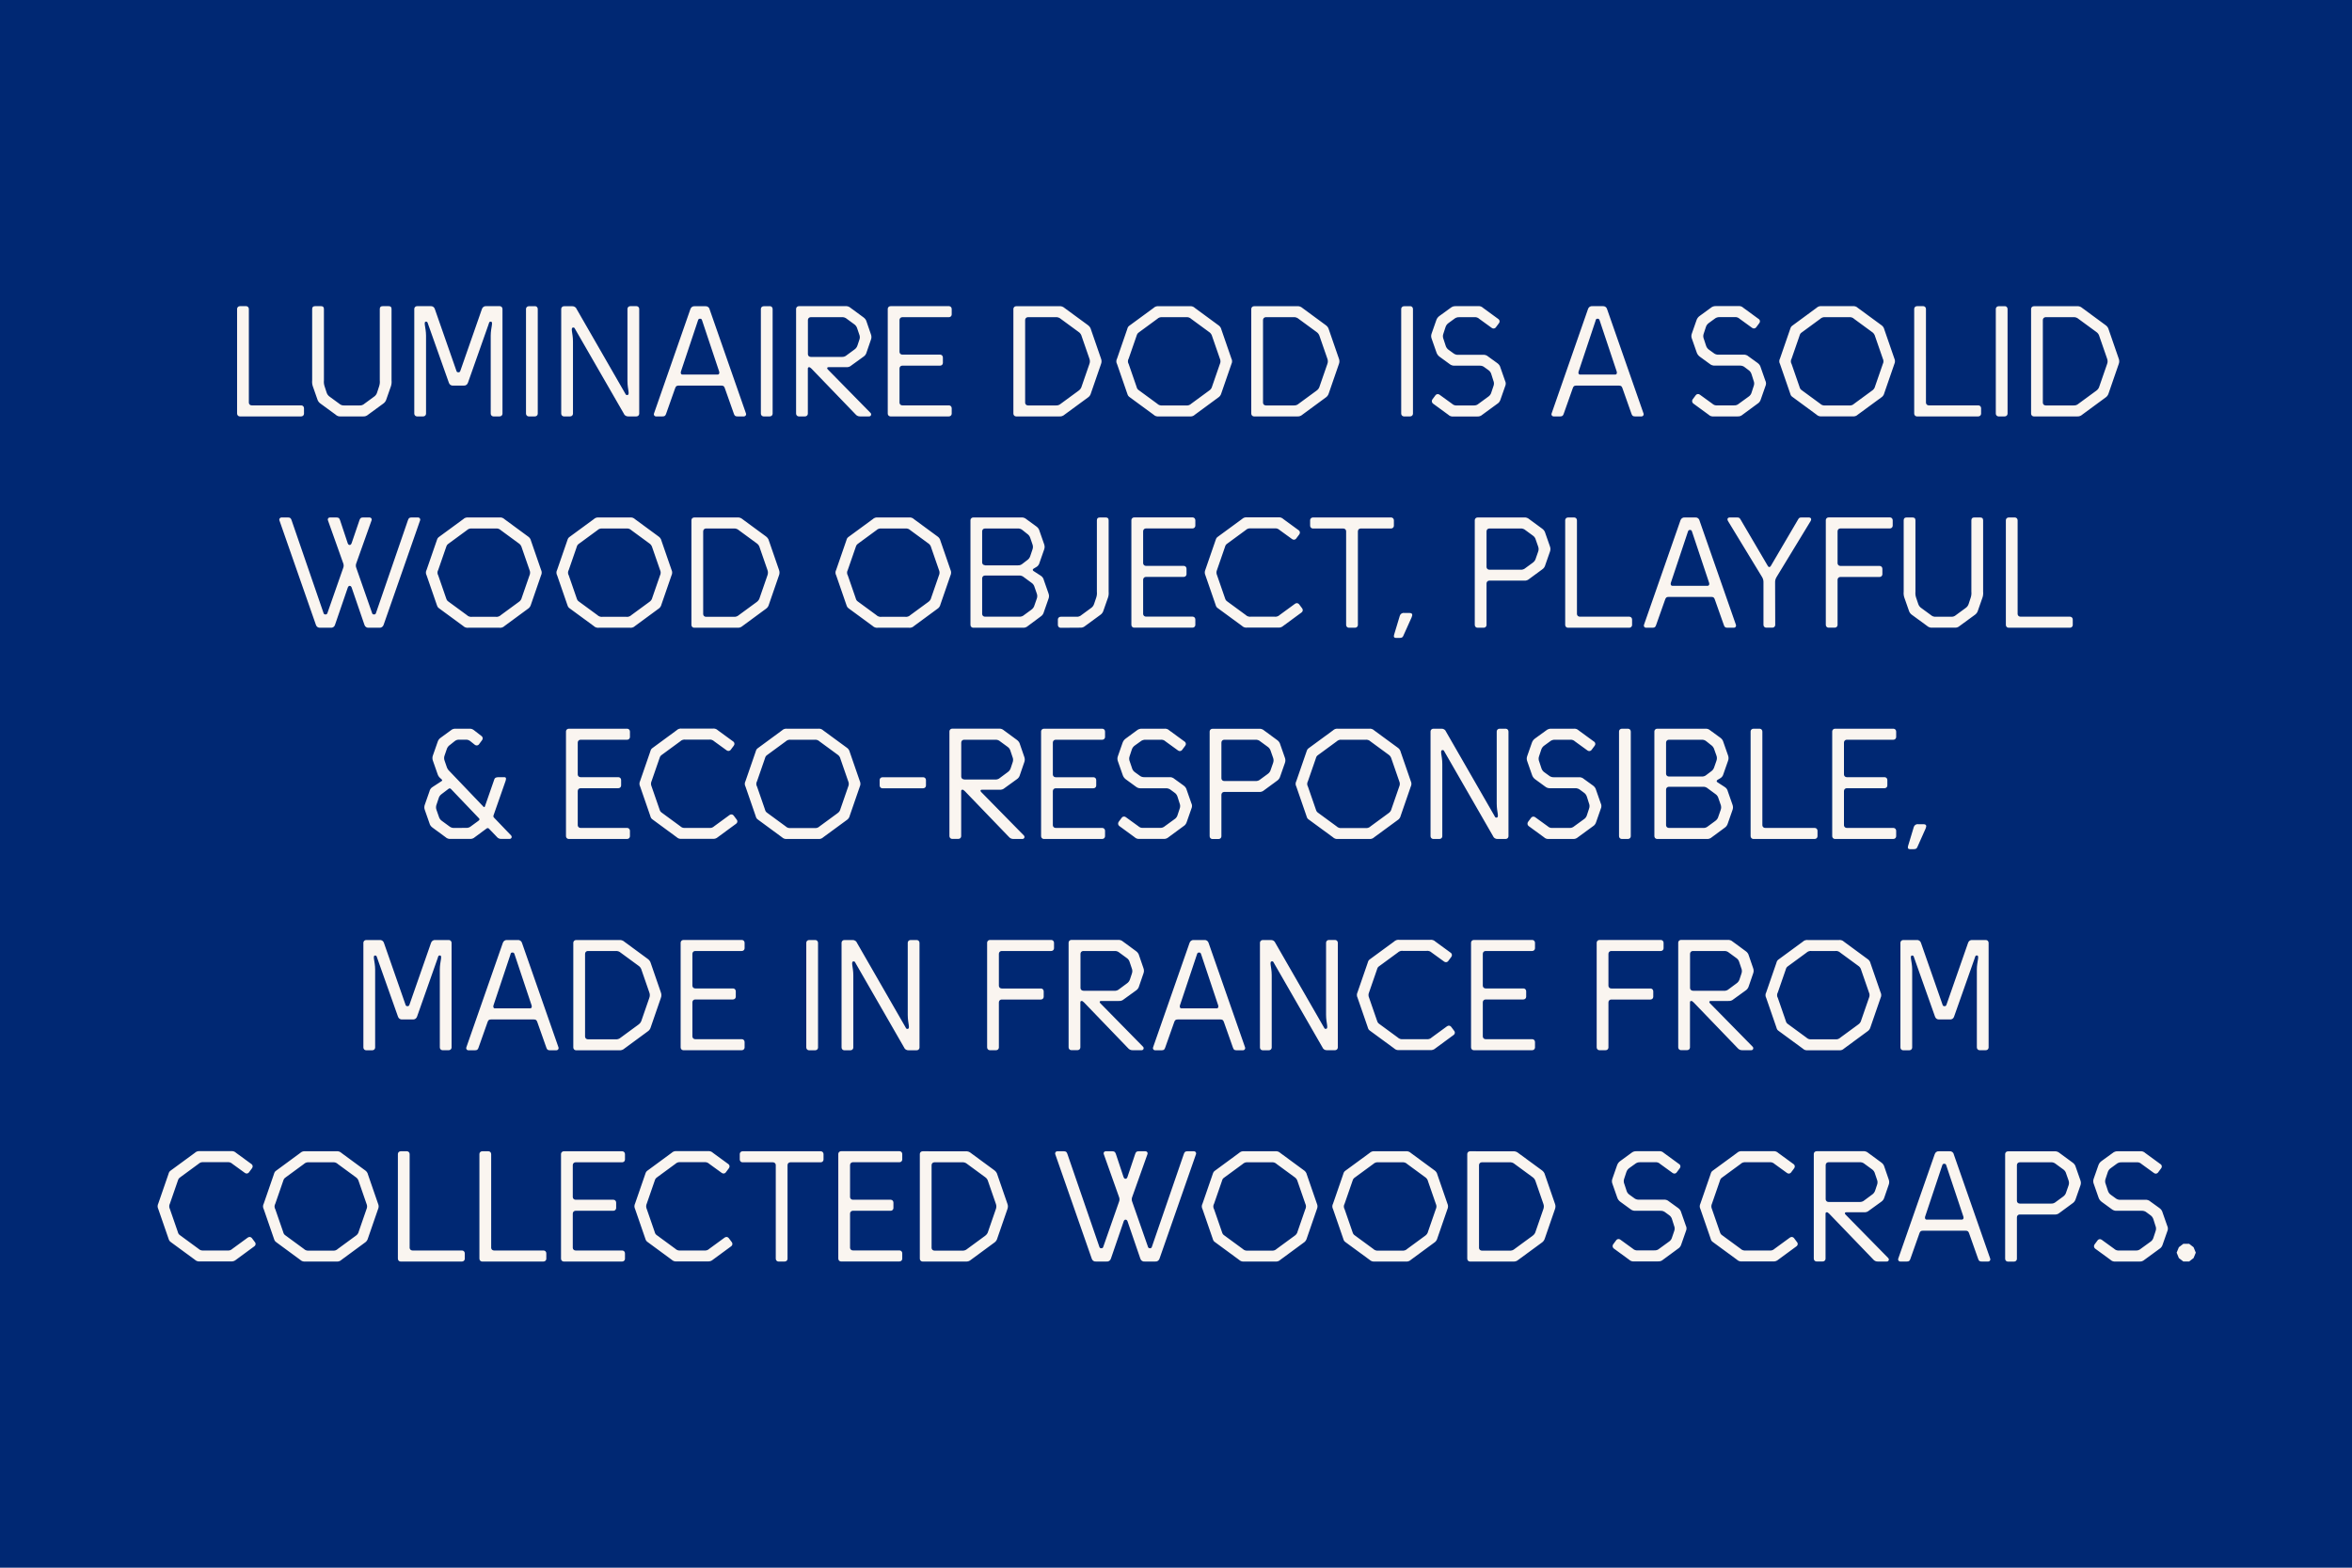 <?xml version="1.0" encoding="utf-8"?>
<!-- Generator: Adobe Illustrator 26.3.1, SVG Export Plug-In . SVG Version: 6.00 Build 0)  -->
<svg version="1.1" id="bc5b6436-fb9d-4c0d-9f62-2d167746be4b"
	 xmlns="http://www.w3.org/2000/svg" xmlns:xlink="http://www.w3.org/1999/xlink" x="0px" y="0px" viewBox="0 0 3600 2400"
	 style="enable-background:new 0 0 3600 2400;" xml:space="preserve">
<style type="text/css">
	.st0{fill:#002873;}
	.st1{fill:#FAF5F0;}
</style>
<rect class="st0" width="3600" height="2400"/>
<path class="st1" d="M3341.8,1904.2l-6.8,5.2l-3.4,8.3l3.4,8.3l6.8,5.2h9l6.7-5.2l3.4-8.3l-3.4-8.3l-6.7-5.2H3341.8z M3291.2,1860.2
	c2.5,1.6,4.2,4.1,5,7l2.9,9.2c1.2,2.7,1.3,5.8,0.2,8.6l-3.1,9.4c-0.7,2.9-2.6,5.4-5.2,7l-14.2,10.3c-2.2,2-5.1,3-8.1,2.7h-24.8
	c-3,0.4-5.9-0.6-8.1-2.7l-18.9-13.7c-1.9-1.5-4.7-1.2-6.2,0.7c0,0.1-0.1,0.1-0.1,0.2l-4.7,6.3c-1.4,2-1,4.8,0.9,6.3l23.4,17.1
	c2.1,2.1,5.1,3.1,8.1,2.7h36c3,0.3,5.9-0.7,8.1-2.7l22.7-16.6c2.6-1.5,4.4-4.1,5.2-7l7-20c1.3-2.7,1.2-5.9-0.2-8.6l-7-20
	c-0.7-2.9-2.5-5.3-4.9-7l-13.7-9.9c-2.2-2-5.1-3-8.1-2.7h-37.6c-3,0.2-5.9-0.8-8.1-2.7l-6.5-4.7c-2.5-1.6-4.2-4.1-5-7l-3.1-9.4
	c-1.2-2.7-1.3-5.8-0.2-8.6l3.1-9.4c0.8-2.9,2.7-5.4,5.2-7l8.1-5.9c2.2-1.9,5.1-2.9,8.1-2.7h22.5c3-0.4,6,0.6,8.1,2.7l18.9,13.7
	c1.9,1.5,4.6,1.2,6.1-0.6c0.1-0.1,0.1-0.2,0.2-0.3l4.7-6.3c1.5-1.8,1.3-4.4-0.4-6c-0.1-0.1-0.3-0.2-0.5-0.3l-23.4-17.1
	c-2.1-2.1-5.1-3.1-8.1-2.7h-33.8c-3-0.2-5.9,0.8-8.1,2.7l-16.7,12.1c-2.5,1.7-4.3,4.1-5.2,7l-7,20c-1.1,2.8-1,5.8,0.2,8.6l7,20
	c0.8,2.8,2.6,5.3,4.9,7l15.1,11c2.2,1.9,5.1,2.9,8.1,2.7h37.8c3-0.2,5.9,0.8,8.1,2.7L3291.2,1860.2z M3087.1,1837.9v-54
	c-0.1-2.3,1.6-4.4,4-4.5c0.2,0,0.3,0,0.5,0h47.2c3-0.3,5.9,0.7,8.1,2.7l10.8,7.9c2.5,1.6,4.2,4.1,4.9,7l3.4,9.7
	c1.1,2.7,1.1,5.8,0,8.6l-3.4,9.7c-0.7,2.9-2.5,5.3-4.9,7l-10.8,7.9c-2.2,2-5.1,3-8.1,2.7h-47.2c-2.3,0.1-4.4-1.6-4.5-4
	C3087.1,1838.2,3087.1,1838,3087.1,1837.9 M3087.1,1926.8v-63c-0.1-2.3,1.6-4.4,4-4.5c0.2,0,0.3,0,0.5,0h52.9c3,0.3,5.9-0.7,8.1-2.7
	l19.6-14.4c2.5-1.6,4.2-4.1,5-7l7-20c1.1-2.7,1.1-5.8,0-8.5l-7-20c-0.7-2.9-2.5-5.3-5-7l-19.6-14.4c-2.2-2-5.1-3-8.1-2.7h-70.9
	c-2.3-0.1-4.4,1.6-4.5,4c0,0.2,0,0.3,0,0.5v159.8c-0.1,2.3,1.6,4.4,4,4.5c0.2,0,0.3,0,0.5,0h9c2.3,0.1,4.4-1.6,4.5-4
	C3087.1,1927.1,3087.1,1926.9,3087.1,1926.8 M2975.9,1781.6c2.3,0,2.7,1.1,3.4,3.4l25.9,77.6c0.7,2.2,0,4.5-2.3,4.5h-54
	c-2.3,0-2.9-2.3-2.3-4.5l25.9-77.6C2973.2,1782.7,2973.7,1781.6,2975.9,1781.6 M2983.8,1762.5h-15.7c-3.1-0.4-5.9,1.5-6.8,4.5
	l-55.8,159.8c-0.7,1.7,0.2,3.6,1.9,4.3c0.3,0.1,0.7,0.2,1.1,0.2h10.1c3.4,0,4.5-1.1,5.6-4.5l13.5-38.2c1.1-3.4,2.3-4.5,5.6-4.5h65.2
	c3.4,0,4.5,1.1,5.6,4.5l13.5,38.2c1.1,3.4,2.2,4.5,5.6,4.5h10.1c1.8-0.1,3.2-1.6,3.1-3.4c0-0.4-0.1-0.7-0.2-1.1l-55.8-159.8
	C2989.8,1764,2986.9,1762.1,2983.8,1762.5 M2798.9,1840.1c-2.3,0.1-4.4-1.6-4.5-4c0-0.2,0-0.3,0-0.5v-51.8c-0.1-2.3,1.6-4.4,4-4.5
	c0.2,0,0.3,0,0.5,0h47.2c3-0.3,5.9,0.7,8.1,2.7l10.8,7.9c2.5,1.6,4.2,4.1,4.9,7l2.9,8.6c1.2,2.7,1.3,5.8,0.2,8.5l-2.7,8.1
	c-0.8,2.9-2.7,5.4-5.2,7l-11.2,8.3c-2.2,2-5.1,3-8.1,2.7L2798.9,1840.1z M2867,1927.9c1.7,2.2,4.4,3.5,7.2,3.4h13.5
	c1.7,0.2,3.3-1.1,3.4-2.8c0.1-1.1-0.3-2.1-1.2-2.8l-65.2-66.4c-1.6-1.6-1.1-3.4,1.1-3.4h27c3,0.3,5.9-0.7,8.1-2.7l18.4-13.3
	c2.5-1.6,4.2-4.1,5-7l6.5-18.9c1.1-2.7,1.1-5.8,0-8.6l-6.5-18.9c-0.7-2.9-2.5-5.3-5-7l-19.6-14.4c-2.2-2-5.1-3-8.1-2.7h-70.9
	c-2.3-0.1-4.4,1.6-4.5,4c0,0.2,0,0.3,0,0.5v159.8c-0.1,2.3,1.6,4.4,4,4.5c0.2,0,0.3,0,0.5,0h9c2.3,0.1,4.4-1.6,4.5-4
	c0-0.2,0-0.3,0-0.5v-68.6c0-1.6,0.7-2.2,1.8-2.2s1.6,0,3.8,2.2L2867,1927.9z M2750.7,1901.8l-4.7-6.3c-1.4-2-4.2-2.4-6.1-1
	c-0.1,0-0.1,0.1-0.2,0.1l-23.4,17.1c-2.1,2.1-5.1,3.1-8.1,2.7h-36c-3,0.4-6-0.6-8.1-2.7l-27-19.8c-3.6-2.5-3.6-2.9-5-7l-11.7-33.8
	c-1.3-2.7-1.3-5.9,0-8.5l11.7-33.8c1.3-4,1.3-4.5,5-7l27-19.8c2.1-2.1,5.1-3.1,8.1-2.7h36c3-0.4,5.9,0.6,8.1,2.7l18.9,13.7
	c1.9,1.5,4.7,1.2,6.2-0.7c0-0.1,0.1-0.1,0.1-0.2l4.7-6.3c1.5-1.9,1.2-4.7-0.7-6.2c-0.1,0-0.1-0.1-0.2-0.1l-23.4-17.1
	c-2.1-2.1-5.1-3.1-8.1-2.7h-47.2c-3-0.4-6,0.6-8.1,2.7l-35.6,26.1c-3.6,2.5-3.6,2.9-4.9,7l-15.3,44.3c-1.4,2.7-1.4,5.9,0,8.5
	l15.3,44.3c1.3,4.1,1.3,4.5,4.9,7l35.6,26.1c2.1,2.1,5.1,3.1,8.1,2.7h47.2c3,0.3,5.9-0.7,8.1-2.7l27.9-20.5c2-1.4,2.4-4.2,1-6.1
	C2750.8,1901.9,2750.8,1901.8,2750.7,1901.8 M2554.5,1860.1c2.5,1.6,4.2,4.1,4.9,7l2.9,9.2c1.2,2.7,1.3,5.8,0.2,8.5l-3.2,9.4
	c-0.7,2.9-2.6,5.4-5.2,7l-14.2,10.3c-2.2,2-5.1,3-8.1,2.7h-24.7c-3,0.4-5.9-0.6-8.1-2.7l-18.9-13.7c-1.9-1.5-4.7-1.2-6.2,0.7
	c0,0.1-0.1,0.1-0.1,0.2l-4.7,6.3c-1.4,2-1,4.8,0.9,6.3l23.4,17.1c2.1,2.1,5.1,3.1,8.1,2.7h36c3,0.3,5.9-0.7,8.1-2.7l22.7-16.7
	c2.6-1.5,4.4-4.1,5.2-7l7-20c1.3-2.7,1.2-5.9-0.2-8.5l-7-20c-0.7-2.9-2.5-5.3-5-7l-13.7-9.9c-2.2-2-5.1-3-8.1-2.7h-37.6
	c-3,0.2-5.9-0.8-8.1-2.7l-6.5-4.7c-2.5-1.6-4.2-4.1-4.9-7l-3.1-9.4c-1.2-2.7-1.3-5.8-0.2-8.6l3.1-9.4c0.8-2.9,2.7-5.4,5.2-7l8.1-5.8
	c2.2-1.9,5.1-2.9,8.1-2.7h22.5c3-0.4,6,0.6,8.1,2.7l18.9,13.7c1.9,1.5,4.6,1.2,6.1-0.6c0.1-0.1,0.1-0.2,0.2-0.3l4.7-6.3
	c1.5-1.8,1.3-4.4-0.4-6c-0.1-0.1-0.3-0.2-0.5-0.3l-23.4-17.1c-2.1-2.1-5.1-3.1-8.1-2.7H2505c-3-0.2-5.9,0.8-8.1,2.7l-16.7,12.2
	c-2.5,1.7-4.3,4.1-5.2,7l-7,20c-1.1,2.8-1,5.8,0.2,8.6l7,20c0.8,2.8,2.6,5.3,5,7l15.1,11c2.2,1.9,5.1,2.9,8.1,2.7h37.8
	c3-0.2,5.9,0.8,8.1,2.7L2554.5,1860.1z M2263.8,1783.9c-0.1-2.3,1.6-4.4,4-4.5c0.2,0,0.3,0,0.5,0h42.1c3-0.3,5.9,0.7,8.1,2.7
	l27,19.8c2.5,1.6,4.2,4.1,5,7l11.7,33.8c1.1,2.7,1.1,5.8,0,8.6l-11.7,33.8c-0.7,2.9-2.5,5.3-5,7l-27,19.8c-2.2,2-5.1,3-8.1,2.7
	h-42.1c-2.3,0.1-4.4-1.6-4.5-4c0-0.2,0-0.3,0-0.5V1783.9z M2250.3,1762.5c-2.3-0.1-4.4,1.6-4.5,4c0,0.2,0,0.3,0,0.5v159.8
	c-0.1,2.3,1.6,4.4,4,4.5c0.2,0,0.3,0,0.5,0h65.7c3,0.3,5.9-0.7,8.1-2.7l35.6-26.1c2.5-1.6,4.2-4.1,5-7l15.3-44.3
	c1.1-2.7,1.1-5.8,0-8.5l-15.3-44.3c-0.7-2.9-2.5-5.3-5-7l-35.6-26.1c-2.2-2-5.1-3-8.1-2.7L2250.3,1762.5z M2101.8,1782.1
	c2.1-2.1,5.1-3.1,8.1-2.7h36c3-0.4,6,0.6,8.1,2.7l27,19.8c2.5,1.5,4.3,4.1,4.9,7l11.7,33.8c1.4,2.7,1.4,5.9,0,8.6l-11.7,33.8
	c-0.6,2.9-2.4,5.4-4.9,7l-27,19.8c-2.1,2.1-5.1,3.1-8.1,2.7h-36c-3,0.4-6-0.6-8.1-2.7l-27-19.8c-3.6-2.5-3.6-2.9-5-7l-11.7-33.8
	c-1.6-2.6-1.6-5.9,0-8.6l11.7-33.8c1.4-4.1,1.4-4.5,5-7L2101.8,1782.1z M2104.3,1762.5c-3-0.4-6,0.6-8.1,2.7l-35.6,26.1
	c-3.6,2.5-3.6,2.9-4.9,7l-15.3,44.3c-1.5,2.7-1.5,5.9,0,8.6l15.3,44.3c1.3,4,1.3,4.5,4.9,7l35.6,26.1c2.1,2.1,5.1,3.1,8.1,2.7h47.2
	c3,0.4,6-0.6,8.1-2.7l35.5-26.1c2.5-1.5,4.3-4.1,5-7l15.3-44.3c1.3-2.7,1.3-5.9,0-8.6l-15.3-44.3c-0.6-2.9-2.4-5.4-5-7l-35.5-26.1
	c-2.1-2.1-5.1-3.1-8.1-2.7H2104.3z M1902,1782.1c2.1-2.1,5.1-3.1,8.1-2.7h36c3-0.4,6,0.6,8.1,2.7l27,19.8c2.5,1.5,4.3,4.1,5,7
	l11.7,33.8c1.4,2.7,1.4,5.9,0,8.6l-11.7,33.8c-0.6,2.9-2.4,5.4-5,7l-27,19.8c-2.1,2.1-5.1,3.1-8.1,2.7h-36c-3,0.4-6-0.6-8.1-2.7
	l-27-19.8c-3.6-2.5-3.6-2.9-5-7l-11.7-33.8c-1.6-2.6-1.6-5.9,0-8.6l11.7-33.8c1.3-4.1,1.3-4.5,5-7L1902,1782.1z M1904.5,1762.5
	c-3-0.4-6,0.6-8.1,2.7l-35.5,26.1c-3.6,2.5-3.6,2.9-5,7l-15.3,44.3c-1.5,2.7-1.5,5.9,0,8.6l15.3,44.3c1.3,4,1.3,4.5,5,7l35.5,26.1
	c2.1,2.1,5.1,3.1,8.1,2.7h47.2c3,0.4,6-0.6,8.1-2.7l35.5-26.1c2.5-1.5,4.3-4.1,5-7l15.3-44.3c1.3-2.7,1.3-5.9,0-8.6l-15.3-44.3
	c-0.6-2.9-2.4-5.4-5-7l-35.5-26.1c-2.1-2.1-5.1-3.1-8.1-2.7H1904.5z M1726.3,1800.1c-0.7,2.3-1.3,4.5-3.6,4.5
	c-2.2,0-2.9-2.2-3.6-4.5l-11-33.1c-1.1-3.4-2.3-4.5-5.6-4.5h-10.1c-1.8,0-3.2,1.4-3.2,3.2c0,0.4,0.1,0.9,0.3,1.3l23.2,65.2
	c1.1,2.5,1.1,5.4,0,7.9l-23.6,67.5c-0.7,2.3-1.1,3.4-3.4,3.4s-2.7-1.1-3.4-3.4l-48.4-140.6c-1.1-3.4-2.2-4.5-5.6-4.5h-10.1
	c-1.8,0.1-3.2,1.6-3.2,3.4c0,0.4,0.1,0.7,0.2,1.1l55.8,159.8c0.8,3,3.7,4.9,6.8,4.5h15.8c3.1,0.4,5.9-1.5,6.8-4.5l18.9-55.1
	c0.7-2.3,1.3-4.5,3.6-4.5c2.2,0,2.9,2.2,3.6,4.5l18.9,55.1c0.8,3,3.7,4.9,6.8,4.5h15.8c3.1,0.4,5.9-1.5,6.8-4.5l55.8-159.8
	c0.7-1.7-0.2-3.6-1.9-4.3c-0.3-0.1-0.7-0.2-1.1-0.2h-10.1c-3.4,0-4.5,1.1-5.6,4.5l-48.4,140.6c-0.7,2.3-1.1,3.4-3.4,3.4
	c-2.2,0-2.7-1.1-3.4-3.4l-23.6-67.5c-1.1-2.5-1.1-5.4,0-7.9l23.2-65.2c0.7-1.6,0-3.5-1.6-4.2c-0.4-0.2-0.8-0.3-1.3-0.3H1743
	c-3.4,0-4.5,1.1-5.6,4.5L1726.3,1800.1z M1425.9,1783.9c-0.1-2.3,1.6-4.4,4-4.5c0.2,0,0.3,0,0.5,0h42.1c3-0.3,5.9,0.7,8.1,2.7
	l27,19.8c2.5,1.6,4.2,4.1,4.9,7l11.7,33.8c1.1,2.7,1.1,5.8,0,8.6l-11.7,33.8c-0.7,2.9-2.5,5.3-4.9,7l-27,19.8c-2.2,2-5.1,3-8.1,2.7
	h-42.1c-2.3,0.1-4.4-1.6-4.5-4c0-0.2,0-0.3,0-0.5V1783.9z M1412.4,1762.5c-2.3-0.1-4.4,1.6-4.5,4c0,0.2,0,0.3,0,0.5v159.8
	c-0.1,2.3,1.6,4.4,4,4.5c0.2,0,0.3,0,0.5,0h65.7c3,0.3,5.9-0.7,8.1-2.7l35.5-26.1c2.5-1.6,4.2-4.1,4.9-7l15.3-44.3
	c1.1-2.7,1.1-5.8,0-8.5l-15.3-44.3c-0.7-2.9-2.5-5.3-4.9-7l-35.5-26.1c-2.2-2-5.1-3-8.1-2.7L1412.4,1762.5z M1301.1,1832.2v-48.4
	c-0.1-2.3,1.6-4.4,4-4.5c0.2,0,0.3,0,0.5,0h70.9c2.3,0.1,4.4-1.6,4.5-4c0-0.2,0-0.3,0-0.5v-7.9c0.1-2.3-1.6-4.4-4-4.5
	c-0.2,0-0.3,0-0.5,0h-88.9c-2.3-0.1-4.4,1.6-4.5,4c0,0.2,0,0.3,0,0.5v159.8c-0.1,2.3,1.6,4.4,4,4.5c0.2,0,0.3,0,0.5,0h88.9
	c2.3,0.1,4.4-1.6,4.5-4c0-0.2,0-0.3,0-0.5v-7.9c0.1-2.3-1.6-4.4-4-4.5c-0.2,0-0.3,0-0.5,0h-70.9c-2.3,0.1-4.4-1.6-4.5-4
	c0-0.2,0-0.3,0-0.5v-51.7c-0.1-2.3,1.6-4.4,4-4.5c0.2,0,0.3,0,0.5,0h57.4c2.3,0.1,4.4-1.6,4.5-4c0-0.2,0-0.3,0-0.5v-7.9
	c0.1-2.3-1.6-4.4-4-4.5c-0.2,0-0.3,0-0.5,0h-57.4c-2.3,0.1-4.4-1.6-4.5-4C1301.1,1832.6,1301.1,1832.4,1301.1,1832.2 M1187.4,1783.9
	v142.9c-0.1,2.3,1.6,4.4,4,4.5c0.2,0,0.3,0,0.5,0h9c2.3,0.1,4.4-1.6,4.5-4c0-0.2,0-0.3,0-0.5v-142.9c-0.1-2.3,1.6-4.4,4-4.5
	c0.2,0,0.3,0,0.5,0h46.1c2.3,0.1,4.4-1.6,4.5-4c0-0.2,0-0.3,0-0.5v-7.9c0.1-2.3-1.6-4.4-4-4.5c-0.2,0-0.3,0-0.5,0h-119.2
	c-2.3-0.1-4.4,1.6-4.5,4c0,0.2,0,0.3,0,0.5v7.9c-0.1,2.3,1.6,4.4,4,4.5c0.2,0,0.3,0,0.5,0h46.1c2.3-0.1,4.4,1.6,4.5,4
	C1187.5,1783.5,1187.5,1783.7,1187.4,1783.9 M1120.2,1901.8l-4.7-6.3c-1.4-2-4.2-2.4-6.1-1c-0.1,0-0.1,0.1-0.2,0.1l-23.4,17.1
	c-2.1,2.1-5.1,3.1-8.1,2.7h-36c-3,0.4-6-0.6-8.1-2.7l-27-19.8c-3.6-2.5-3.6-2.9-4.9-7l-11.7-33.8c-1.3-2.7-1.3-5.9,0-8.6l11.7-33.8
	c1.4-4.1,1.4-4.5,4.9-7l27-19.8c2.1-2.1,5.1-3.1,8.1-2.7h36c3-0.4,5.9,0.6,8.1,2.7l18.9,13.7c1.9,1.5,4.7,1.2,6.2-0.7
	c0-0.1,0.1-0.1,0.1-0.2l4.7-6.3c1.5-1.9,1.2-4.7-0.7-6.2c-0.1,0-0.1-0.1-0.2-0.1l-23.4-17.1c-2.1-2.1-5.1-3.1-8.1-2.7H1036
	c-3-0.4-6,0.6-8.1,2.7l-35.5,26.1c-3.6,2.5-3.6,2.9-5,7l-15.3,44.3c-1.4,2.7-1.4,5.9,0,8.6l15.3,44.3c1.4,4.1,1.4,4.5,5,7l35.5,26.1
	c2.1,2.1,5.1,3.1,8.1,2.7h47.2c3,0.3,5.9-0.7,8.1-2.7l27.9-20.5c2-1.4,2.4-4.2,1-6.1C1120.3,1901.9,1120.2,1901.8,1120.2,1901.8
	 M876.7,1832.3v-48.4c-0.1-2.3,1.6-4.4,4-4.5c0.2,0,0.3,0,0.5,0h70.9c2.3,0.1,4.4-1.6,4.5-4c0-0.2,0-0.3,0-0.5v-7.9
	c0.1-2.3-1.6-4.4-4-4.5c-0.2,0-0.3,0-0.5,0h-88.9c-2.3-0.1-4.4,1.6-4.5,4c0,0.2,0,0.3,0,0.5v159.8c-0.1,2.3,1.6,4.4,4,4.5
	c0.2,0,0.3,0,0.5,0h88.9c2.3,0.1,4.4-1.6,4.5-4c0-0.2,0-0.3,0-0.5v-7.9c0.1-2.3-1.6-4.4-4-4.5c-0.2,0-0.3,0-0.5,0h-70.9
	c-2.3,0.1-4.4-1.6-4.5-4c0-0.2,0-0.3,0-0.5v-51.8c-0.1-2.3,1.6-4.4,4-4.5c0.2,0,0.3,0,0.5,0h57.4c2.3,0.1,4.4-1.6,4.5-4
	c0-0.2,0-0.3,0-0.5v-7.9c0.1-2.3-1.6-4.4-4-4.5c-0.2,0-0.3,0-0.5,0h-57.4c-2.3,0.1-4.4-1.6-4.5-4
	C876.7,1832.6,876.7,1832.4,876.7,1832.3 M836.2,1918.9c0.1-2.3-1.6-4.4-4-4.5c-0.2,0-0.3,0-0.5,0h-75.4c-2.3,0.1-4.4-1.6-4.5-4
	c0-0.2,0-0.3,0-0.5V1767c0.1-2.3-1.6-4.4-4-4.5c-0.2,0-0.3,0-0.5,0h-9c-2.3-0.1-4.4,1.6-4.5,4c0,0.2,0,0.3,0,0.5v159.8
	c-0.1,2.3,1.6,4.4,4,4.5c0.2,0,0.3,0,0.5,0h93.4c2.3,0.1,4.4-1.6,4.5-4c0-0.2,0-0.3,0-0.5V1918.9z M711.4,1918.9
	c0.1-2.3-1.6-4.4-4-4.5c-0.2,0-0.3,0-0.5,0h-75.4c-2.3,0.1-4.4-1.6-4.5-4c0-0.2,0-0.3,0-0.5V1767c0.1-2.3-1.6-4.4-4-4.5
	c-0.2,0-0.3,0-0.5,0h-9c-2.3-0.1-4.4,1.6-4.5,4c0,0.2,0,0.3,0,0.5v159.8c-0.1,2.3,1.6,4.4,4,4.5c0.2,0,0.3,0,0.5,0h93.4
	c2.3,0.1,4.4-1.6,4.5-4c0-0.2,0-0.3,0-0.5V1918.9z M465,1782.1c2.1-2.1,5.1-3.1,8.1-2.7h36c3-0.4,6,0.6,8.1,2.7l27,19.8
	c2.5,1.5,4.3,4.1,5,7l11.7,33.8c1.3,2.7,1.3,5.9,0,8.6l-11.7,33.8c-0.6,2.9-2.4,5.4-5,7l-27,19.8c-2.1,2.1-5.1,3.1-8.1,2.7h-36
	c-3,0.4-6-0.6-8.1-2.7l-27-19.8c-3.6-2.5-3.6-2.9-4.9-7l-11.7-33.8c-1.6-2.6-1.6-5.9,0-8.6l11.7-33.8c1.4-4.1,1.4-4.5,4.9-7
	L465,1782.1z M467.5,1762.5c-3-0.4-6,0.6-8.1,2.7l-35.5,26.1c-3.6,2.5-3.6,2.9-4.9,7l-15.3,44.3c-1.5,2.7-1.5,5.9,0,8.6l15.3,44.3
	c1.4,4.1,1.4,4.5,4.9,7l35.5,26.1c2.1,2.1,5.1,3.1,8.1,2.7h47.2c3,0.4,6-0.6,8.1-2.7l35.5-26.1c2.5-1.5,4.3-4.1,5-7l15.3-44.3
	c1.3-2.7,1.3-5.9,0-8.6l-15.3-44.3c-0.6-2.9-2.4-5.4-5-7l-35.5-26.1c-2.1-2.1-5.1-3.1-8.1-2.7H467.5z M390.3,1901.8l-4.7-6.3
	c-1.4-2-4.2-2.4-6.1-1c-0.1,0-0.1,0.1-0.2,0.1l-23.4,17.1c-2.1,2.1-5.1,3.1-8.1,2.7h-36c-3,0.4-6-0.6-8.1-2.7l-27-19.8
	c-3.6-2.5-3.6-2.9-4.9-7l-11.7-33.8c-1.4-2.7-1.4-5.9,0-8.6l11.7-33.8c1.4-4.1,1.4-4.5,4.9-7l27-19.8c2.1-2.1,5.1-3.1,8.1-2.7h36
	c3-0.4,5.9,0.6,8.1,2.7l18.9,13.7c1.9,1.5,4.7,1.2,6.2-0.7c0-0.1,0.1-0.1,0.1-0.2l4.7-6.3c1.5-1.9,1.2-4.7-0.7-6.2
	c-0.1,0-0.1-0.1-0.2-0.1l-23.4-17.1c-2.1-2.1-5.1-3.1-8.1-2.7h-47.2c-3-0.4-6,0.6-8.1,2.7l-35.6,26.1c-3.6,2.5-3.6,2.9-4.9,7
	l-15.3,44.3c-1.4,2.7-1.4,5.9,0,8.6l15.3,44.3c1.4,4.1,1.4,4.5,4.9,7l35.6,26.1c2.1,2.1,5.1,3.1,8.1,2.7h47.2c3,0.3,5.9-0.7,8.1-2.7
	l27.9-20.5c2-1.4,2.4-4.2,1-6.1C390.4,1901.9,390.3,1901.8,390.3,1901.8"/>
<path class="st1" d="M3022.4,1467.2c1.1-3.4,1.1-4.5,3.4-4.5c4.5,0,0,9,0,21.4v119.2c-0.1,2.3,1.6,4.4,4,4.5c0.2,0,0.3,0,0.5,0h9
	c2.3,0.1,4.4-1.6,4.5-4c0-0.2,0-0.3,0-0.5v-159.7c0.1-2.3-1.6-4.4-4-4.5c-0.2,0-0.3,0-0.5,0H3019c-3.1-0.4-5.9,1.5-6.7,4.5
	l-32.6,93.4c-0.7,2.2-1.1,3.4-3.4,3.4s-2.7-1.1-3.4-3.4l-32.6-93.4c-0.8-3-3.7-4.9-6.8-4.5h-20.2c-2.3-0.1-4.4,1.6-4.5,4
	c0,0.2,0,0.3,0,0.5v159.8c-0.1,2.3,1.6,4.4,4,4.5c0.2,0,0.3,0,0.5,0h9c2.3,0.1,4.4-1.6,4.5-4c0-0.2,0-0.3,0-0.5v-119.2
	c0-12.4-4.5-21.4,0-21.4c2.2,0,2.2,1.1,3.4,4.5l31.5,88.9c0.8,3,3.7,4.9,6.8,4.5h15.8c3.1,0.4,5.9-1.5,6.7-4.5L3022.4,1467.2z
	 M2764.8,1458.6c2.1-2.1,5.1-3.1,8.1-2.7h36c3-0.4,6,0.6,8.1,2.7l27,19.8c2.5,1.5,4.3,4.1,4.9,7l11.7,33.8c1.3,2.7,1.3,5.9,0,8.6
	l-11.7,33.8c-0.6,2.9-2.4,5.4-4.9,7l-27,19.8c-2.1,2.1-5.1,3.1-8.1,2.7h-36c-3,0.4-6-0.6-8.1-2.7l-27-19.8c-3.6-2.5-3.6-2.9-4.9-7
	l-11.7-33.8c-1.6-2.6-1.6-5.9,0-8.6l11.7-33.8c1.3-4.1,1.3-4.5,4.9-7L2764.8,1458.6z M2767.3,1439.1c-3-0.4-6,0.6-8.1,2.7
	l-35.6,26.1c-3.6,2.5-3.6,2.9-4.9,7l-15.3,44.3c-1.5,2.7-1.5,5.9,0,8.6l15.3,44.3c1.3,4.1,1.3,4.5,4.9,7l35.6,26.1
	c2.1,2.1,5.1,3.1,8.1,2.7h47.2c3,0.4,6-0.6,8.1-2.7l35.5-26.1c2.5-1.5,4.3-4.1,5-7l15.3-44.3c1.4-2.7,1.4-5.9,0-8.6l-15.3-44.3
	c-0.6-2.9-2.4-5.4-5-7l-35.5-26.1c-2.1-2.1-5.1-3.1-8.1-2.7H2767.3z M2591.3,1516.7c-2.3,0.1-4.4-1.6-4.5-4c0-0.2,0-0.3,0-0.5v-51.8
	c-0.1-2.3,1.6-4.4,4-4.5c0.2,0,0.3,0,0.5,0h47.2c3-0.3,5.9,0.7,8.1,2.7l10.8,7.9c2.5,1.6,4.2,4.1,4.9,7l2.9,8.6
	c1.2,2.7,1.3,5.8,0.2,8.6l-2.7,8.1c-0.8,2.9-2.7,5.4-5.2,7l-11.2,8.3c-2.2,2-5.1,3-8.1,2.7H2591.3z M2659.5,1604.4
	c1.7,2.2,4.4,3.5,7.2,3.4h13.5c1.7,0.2,3.3-1.1,3.4-2.8c0.1-1.1-0.3-2.1-1.2-2.8l-65.2-66.4c-1.6-1.6-1.1-3.4,1.1-3.4h27
	c3,0.3,5.9-0.7,8.1-2.7l18.4-13.3c2.5-1.6,4.2-4.1,5-7l6.5-18.9c1.1-2.7,1.1-5.8,0-8.6l-6.5-18.9c-0.7-2.9-2.5-5.3-5-7l-19.6-14.4
	c-2.2-2-5.1-3-8.1-2.7h-70.9c-2.3-0.1-4.4,1.6-4.5,4c0,0.2,0,0.3,0,0.5v159.8c-0.1,2.3,1.6,4.4,4,4.5c0.2,0,0.3,0,0.5,0h9
	c2.3,0.1,4.4-1.6,4.5-4c0-0.2,0-0.3,0-0.5v-68.6c0-1.6,0.7-2.2,1.8-2.2s1.6,0,3.8,2.2L2659.5,1604.4z M2461.9,1603.3v-68.6
	c-0.1-2.3,1.6-4.4,4-4.5c0.2,0,0.3,0,0.5,0h59.6c2.3,0.1,4.4-1.6,4.5-4c0-0.2,0-0.3,0-0.5v-7.9c0.1-2.3-1.6-4.4-4-4.5
	c-0.2,0-0.3,0-0.5,0h-59.6c-2.3,0.1-4.4-1.6-4.5-4c0-0.2,0-0.3,0-0.5v-48.4c-0.1-2.3,1.6-4.4,4-4.5c0.2,0,0.3,0,0.5,0h75.4
	c2.3,0.1,4.4-1.6,4.5-4c0-0.2,0-0.3,0-0.5v-7.9c0.1-2.3-1.6-4.4-4-4.5c-0.2,0-0.3,0-0.5,0h-93.4c-2.3-0.1-4.4,1.6-4.5,4
	c0,0.2,0,0.3,0,0.5v159.8c-0.1,2.3,1.6,4.4,4,4.5c0.2,0,0.3,0,0.5,0h9c2.3,0.1,4.4-1.6,4.5-4C2462,1603.7,2462,1603.5,2461.9,1603.3
	 M2269.6,1508.8v-48.4c-0.1-2.3,1.6-4.4,4-4.5c0.2,0,0.3,0,0.5,0h70.9c2.3,0.1,4.4-1.6,4.5-4c0-0.2,0-0.3,0-0.5v-7.9
	c0.1-2.3-1.6-4.4-4-4.5c-0.2,0-0.3,0-0.5,0h-88.9c-2.3-0.1-4.4,1.6-4.5,4c0,0.2,0,0.3,0,0.5v159.8c-0.1,2.3,1.6,4.4,4,4.5
	c0.2,0,0.3,0,0.5,0h88.9c2.3,0.1,4.4-1.6,4.5-4c0-0.2,0-0.3,0-0.5v-7.9c0.1-2.3-1.6-4.4-4-4.5c-0.2,0-0.3,0-0.5,0h-70.9
	c-2.3,0.1-4.4-1.6-4.5-4c0-0.2,0-0.3,0-0.5v-51.8c-0.1-2.3,1.6-4.4,4-4.5c0.2,0,0.3,0,0.5,0h57.4c2.3,0.1,4.4-1.6,4.5-4
	c0-0.2,0-0.3,0-0.5v-7.9c0.1-2.3-1.6-4.4-4-4.5c-0.2,0-0.3,0-0.5,0h-57.4c-2.3,0.1-4.4-1.6-4.5-4
	C2269.6,1509.2,2269.6,1509,2269.6,1508.8 M2225.9,1578.3l-4.7-6.3c-1.4-2-4.2-2.4-6.1-1c-0.1,0-0.1,0.1-0.2,0.1l-23.4,17.1
	c-2.1,2.1-5.1,3.1-8.1,2.7h-36c-3,0.4-6-0.6-8.1-2.7l-27-19.8c-3.6-2.5-3.6-2.9-5-7l-11.7-33.8c-1.3-2.7-1.3-5.9,0-8.6l11.7-33.8
	c1.3-4.1,1.3-4.5,5-7l27-19.8c2.1-2.1,5.1-3.1,8.1-2.7h36c3-0.4,5.9,0.6,8.1,2.7l18.9,13.7c1.9,1.5,4.7,1.2,6.2-0.7
	c0-0.1,0.1-0.1,0.1-0.2l4.7-6.3c1.5-1.9,1.2-4.7-0.7-6.2c-0.1,0-0.1-0.1-0.2-0.1l-23.4-17.1c-2.1-2.1-5.1-3.1-8.1-2.7h-47.2
	c-3-0.4-6,0.6-8.1,2.7l-35.6,26.1c-3.6,2.5-3.6,2.9-4.9,7l-15.3,44.3c-1.4,2.7-1.4,5.9,0,8.6l15.3,44.3c1.3,4.1,1.3,4.5,4.9,7
	l35.6,26.1c2.1,2.1,5.1,3.1,8.1,2.7h47.2c3,0.3,5.9-0.7,8.1-2.7l27.9-20.5c2-1.4,2.4-4.2,1-6.1
	C2226,1578.4,2226,1578.4,2225.9,1578.3 M2025.2,1570.7l-73.1-127.1c-1-2.8-3.8-4.6-6.8-4.5H1933c-2.3-0.1-4.4,1.6-4.5,4
	c0,0.2,0,0.3,0,0.5v159.8c-0.1,2.3,1.6,4.4,4,4.5c0.2,0,0.3,0,0.5,0h9c2.3,0.1,4.4-1.6,4.5-4c0-0.2,0-0.3,0-0.5v-110.3
	c0-13.5-4.5-21.4,0.7-21.4c1.6,0,2,1.1,3.8,4.5l73.1,127.1c1,2.8,3.8,4.6,6.7,4.5h12.4c2.3,0.1,4.4-1.6,4.5-4c0-0.2,0-0.3,0-0.5
	v-159.8c0.1-2.3-1.6-4.4-4-4.5c-0.2,0-0.3,0-0.5,0h-9c-2.3-0.1-4.4,1.6-4.5,4c0,0.2,0,0.3,0,0.5v110.2c0,13.5,4.5,21.4-0.7,21.4
	C2027.5,1575.2,2027,1574.1,2025.2,1570.7 M1835.3,1458.2c2.2,0,2.7,1.1,3.4,3.4l25.9,77.6c0.7,2.3,0,4.5-2.3,4.5h-54
	c-2.3,0-2.9-2.2-2.3-4.5l25.9-77.6C1832.6,1459.3,1833.1,1458.2,1835.3,1458.2 M1843.2,1439.1h-15.7c-3.1-0.4-5.9,1.5-6.8,4.5
	l-55.8,159.8c-0.7,1.7,0.2,3.6,1.9,4.3c0.3,0.1,0.7,0.2,1.1,0.2h10.1c3.4,0,4.5-1.1,5.6-4.5l13.5-38.2c1.1-3.4,2.3-4.5,5.6-4.5h65.2
	c3.4,0,4.5,1.1,5.6,4.5l13.5,38.2c1.1,3.4,2.2,4.5,5.6,4.5h10.1c1.8-0.1,3.2-1.6,3.2-3.4c0-0.4-0.1-0.7-0.2-1.1l-55.8-159.8
	C1849.1,1440.6,1846.3,1438.7,1843.2,1439.1 M1658.3,1516.7c-2.3,0.1-4.4-1.6-4.5-4c0-0.2,0-0.3,0-0.5v-51.8c-0.1-2.3,1.6-4.4,4-4.5
	c0.2,0,0.3,0,0.5,0h47.2c3-0.3,5.9,0.7,8.1,2.7l10.8,7.9c2.5,1.6,4.2,4.1,4.9,7l2.9,8.6c1.2,2.7,1.3,5.8,0.2,8.6l-2.7,8.1
	c-0.8,2.9-2.7,5.4-5.2,7l-11.2,8.3c-2.2,2-5.1,3-8.1,2.7H1658.3z M1726.4,1604.4c1.7,2.2,4.4,3.5,7.2,3.4h13.5
	c1.7,0.2,3.3-1.1,3.4-2.8c0.1-1.1-0.3-2.1-1.2-2.8l-65.2-66.4c-1.6-1.6-1.1-3.4,1.1-3.4h27c3,0.3,5.9-0.7,8.1-2.7l18.4-13.3
	c2.5-1.6,4.2-4.1,4.9-7l6.5-18.9c1.1-2.7,1.1-5.8,0-8.6l-6.5-18.9c-0.7-2.9-2.5-5.3-4.9-7l-19.6-14.4c-2.2-2-5.1-3-8.1-2.7h-70.9
	c-2.3-0.1-4.4,1.6-4.5,4c0,0.2,0,0.3,0,0.5v159.8c-0.1,2.3,1.6,4.4,4,4.5c0.2,0,0.3,0,0.5,0h9c2.3,0.1,4.4-1.6,4.5-4
	c0-0.2,0-0.3,0-0.5v-68.6c0-1.6,0.7-2.2,1.8-2.2c1.1,0,1.6,0,3.8,2.2L1726.4,1604.4z M1528.9,1603.3v-68.6c-0.1-2.3,1.6-4.4,4-4.5
	c0.2,0,0.3,0,0.5,0h59.6c2.3,0.1,4.4-1.6,4.5-4c0-0.2,0-0.3,0-0.5v-7.9c0.1-2.3-1.6-4.4-4-4.5c-0.2,0-0.3,0-0.5,0h-59.6
	c-2.3,0.1-4.4-1.6-4.5-4c0-0.2,0-0.3,0-0.5v-48.4c-0.1-2.3,1.6-4.4,4-4.5c0.2,0,0.3,0,0.5,0h75.4c2.3,0.1,4.4-1.6,4.5-4
	c0-0.2,0-0.3,0-0.5v-7.9c0.1-2.3-1.6-4.4-4-4.5c-0.2,0-0.3,0-0.5,0h-93.4c-2.3-0.1-4.4,1.6-4.5,4c0,0.2,0,0.3,0,0.5v159.8
	c-0.1,2.3,1.6,4.4,4,4.5c0.2,0,0.3,0,0.5,0h9c2.3,0.1,4.4-1.6,4.5-4C1528.9,1603.7,1528.9,1603.5,1528.9,1603.3 M1384.9,1570.7
	l-73.1-127.1c-1-2.8-3.8-4.6-6.8-4.5h-12.4c-2.3-0.1-4.4,1.6-4.5,4c0,0.2,0,0.3,0,0.5v159.8c-0.1,2.3,1.6,4.4,4,4.5
	c0.2,0,0.3,0,0.5,0h9c2.3,0.1,4.4-1.6,4.5-4c0-0.2,0-0.3,0-0.5v-110.2c0-13.5-4.5-21.4,0.7-21.4c1.6,0,2,1.1,3.8,4.5l73.1,127.1
	c1,2.8,3.8,4.6,6.8,4.5h12.4c2.3,0.1,4.4-1.6,4.5-4c0-0.2,0-0.3,0-0.5v-159.8c0.1-2.3-1.6-4.4-4-4.5c-0.2,0-0.3,0-0.5,0h-9
	c-2.3-0.1-4.4,1.6-4.5,4c0,0.2,0,0.3,0,0.5v110.2c0,13.5,4.5,21.4-0.7,21.4C1387.1,1575.2,1386.7,1574.1,1384.9,1570.7
	 M1247.6,1439.1h-9c-2.3-0.1-4.4,1.6-4.5,4c0,0.2,0,0.3,0,0.5v159.8c-0.1,2.3,1.6,4.4,4,4.5c0.2,0,0.3,0,0.5,0h9
	c2.3,0.1,4.4-1.6,4.5-4c0-0.2,0-0.3,0-0.5v-159.8c0.1-2.3-1.6-4.4-4-4.5C1248,1439.1,1247.8,1439.1,1247.6,1439.1 M1059.8,1508.8
	v-48.4c-0.1-2.3,1.6-4.4,4-4.5c0.2,0,0.3,0,0.5,0h70.9c2.3,0.1,4.4-1.6,4.5-4c0-0.2,0-0.3,0-0.5v-7.9c0.1-2.3-1.6-4.4-4-4.5
	c-0.2,0-0.3,0-0.5,0h-88.9c-2.3-0.1-4.4,1.6-4.5,4c0,0.2,0,0.3,0,0.5v159.8c-0.1,2.3,1.6,4.4,4,4.5c0.2,0,0.3,0,0.5,0h88.9
	c2.3,0.1,4.4-1.6,4.5-4c0-0.2,0-0.3,0-0.5v-7.9c0.1-2.3-1.6-4.4-4-4.5c-0.2,0-0.3,0-0.5,0h-70.9c-2.3,0.1-4.4-1.6-4.5-4
	c0-0.2,0-0.3,0-0.5v-51.8c-0.1-2.3,1.6-4.4,4-4.5c0.2,0,0.3,0,0.5,0h57.4c2.3,0.1,4.4-1.6,4.5-4c0-0.2,0-0.3,0-0.5v-7.9
	c0.1-2.3-1.6-4.4-4-4.5c-0.2,0-0.3,0-0.5,0h-57.4c-2.3,0.1-4.4-1.6-4.5-4C1059.8,1509.2,1059.8,1509,1059.8,1508.8 M895.5,1460.4
	c-0.1-2.3,1.6-4.4,4-4.5c0.2,0,0.3,0,0.5,0h42.1c3-0.3,5.9,0.7,8.1,2.7l27,19.8c2.5,1.6,4.2,4.1,4.9,7l11.7,33.8
	c1.1,2.7,1.1,5.8,0,8.6l-11.7,33.8c-0.7,2.9-2.5,5.3-4.9,7l-27,19.8c-2.2,2-5.1,3-8.1,2.7H900c-2.3,0.1-4.4-1.6-4.5-4
	c0-0.2,0-0.3,0-0.5V1460.4z M882,1439.1c-2.3-0.1-4.4,1.6-4.5,4c0,0.2,0,0.3,0,0.5v159.8c-0.1,2.3,1.6,4.4,4,4.5c0.2,0,0.3,0,0.5,0
	h65.7c3,0.3,5.9-0.7,8.1-2.7l35.5-26.1c2.5-1.6,4.2-4.1,4.9-7l15.3-44.3c1.1-2.7,1.1-5.8,0-8.6l-15.3-44.3c-0.7-2.9-2.5-5.3-4.9-7
	l-35.5-26.1c-2.2-2-5.1-3-8.1-2.7L882,1439.1z M784.4,1458.2c2.2,0,2.7,1.1,3.4,3.4l25.9,77.6c0.7,2.3,0,4.5-2.2,4.5h-54
	c-2.2,0-2.9-2.2-2.2-4.5l25.9-77.6C781.7,1459.3,782.1,1458.2,784.4,1458.2 M792.2,1439.1h-15.8c-3.1-0.4-5.9,1.5-6.8,4.5
	l-55.8,159.8c-0.7,1.7,0.2,3.6,1.9,4.3c0.3,0.1,0.7,0.2,1.1,0.2H727c3.4,0,4.5-1.1,5.6-4.5l13.5-38.2c1.1-3.4,2.2-4.5,5.6-4.5H817
	c3.4,0,4.5,1.1,5.6,4.5l13.5,38.2c1.1,3.4,2.2,4.5,5.6,4.5h10.1c1.8-0.1,3.2-1.6,3.2-3.4c0-0.4-0.1-0.7-0.2-1.1L799,1443.6
	C798.2,1440.6,795.3,1438.7,792.2,1439.1 M669.8,1467.2c1.1-3.4,1.1-4.5,3.4-4.5c4.5,0,0,9,0,21.4v119.2c-0.1,2.3,1.6,4.4,4,4.5
	c0.2,0,0.3,0,0.5,0h9c2.3,0.1,4.4-1.6,4.5-4c0-0.2,0-0.3,0-0.5v-159.7c0.1-2.3-1.6-4.4-4-4.5c-0.2,0-0.3,0-0.5,0h-20.2
	c-3.1-0.4-5.9,1.5-6.8,4.5l-32.6,93.4c-0.7,2.2-1.1,3.4-3.4,3.4s-2.7-1.1-3.4-3.4l-32.6-93.4c-0.8-3-3.7-4.9-6.8-4.5h-20.2
	c-2.3-0.1-4.4,1.6-4.5,4c0,0.2,0,0.3,0,0.5v159.8c-0.1,2.3,1.6,4.4,4,4.5c0.2,0,0.3,0,0.5,0h9c2.3,0.1,4.4-1.6,4.5-4
	c0-0.2,0-0.3,0-0.5v-119.2c0-12.4-4.5-21.4,0-21.4c2.2,0,2.2,1.1,3.4,4.5l31.5,88.9c0.8,3,3.7,4.9,6.8,4.5h15.7
	c3.1,0.4,5.9-1.5,6.8-4.5L669.8,1467.2z"/>
<path class="st1" d="M2947.3,1268.6c2-4.5,1.1-6.8-3.4-6.8h-7.9c-3.1-0.5-6,1.5-6.8,4.5l-8.8,29.2c-0.9,3.4,0.7,4.5,2.9,4.5h5.9
	c3.4,0,4.7-1.1,5.6-3.4L2947.3,1268.6z M2822.4,1185.4V1137c-0.1-2.3,1.6-4.4,4-4.5c0.2,0,0.3,0,0.5,0h70.9c2.3,0.1,4.4-1.6,4.5-4
	c0-0.2,0-0.3,0-0.5v-7.9c0.1-2.3-1.6-4.4-4-4.5c-0.2,0-0.3,0-0.5,0h-88.9c-2.3-0.1-4.4,1.6-4.5,4c0,0.2,0,0.3,0,0.5v159.8
	c-0.1,2.3,1.6,4.4,4,4.5c0.2,0,0.3,0,0.5,0h88.9c2.3,0.1,4.4-1.6,4.5-4c0-0.2,0-0.3,0-0.5v-7.9c0.1-2.3-1.6-4.4-4-4.5
	c-0.2,0-0.3,0-0.5,0h-70.9c-2.3,0.1-4.4-1.6-4.5-4c0-0.2,0-0.3,0-0.5v-51.8c-0.1-2.3,1.6-4.4,4-4.5c0.2,0,0.3,0,0.5,0h57.4
	c2.3,0.1,4.4-1.6,4.5-4c0-0.2,0-0.3,0-0.5v-7.9c0.1-2.3-1.6-4.4-4-4.5c-0.2,0-0.3,0-0.5,0h-57.4c-2.3,0.1-4.4-1.6-4.5-4
	C2822.4,1185.7,2822.4,1185.5,2822.4,1185.4 M2781.9,1272c0.1-2.3-1.6-4.4-4-4.5c-0.2,0-0.3,0-0.5,0H2702c-2.3,0.1-4.4-1.6-4.5-4
	c0-0.2,0-0.3,0-0.5v-142.9c0.1-2.3-1.6-4.4-4-4.5c-0.2,0-0.3,0-0.5,0h-9c-2.3-0.1-4.4,1.6-4.5,4c0,0.2,0,0.3,0,0.5v159.8
	c-0.1,2.3,1.7,4.4,4,4.5c0.2,0,0.3,0,0.5,0h93.4c2.3,0.1,4.4-1.6,4.5-4c0-0.2,0-0.3,0-0.5V1272z M2554.6,1267.5
	c-2.3,0.1-4.4-1.6-4.5-4c0-0.2,0-0.3,0-0.5v-54c-0.1-2.3,1.6-4.4,4-4.5c0.2,0,0.3,0,0.5,0h51.5c3-0.3,5.9,0.7,8.1,2.7l11.3,8.3
	c2.5,1.6,4.2,4.1,4.9,7l3.2,9.2c1.1,2.7,1.1,5.8,0,8.5l-3.4,9.7c-0.7,2.9-2.5,5.3-4.9,7l-10.8,7.9c-2.2,2-5.1,3-8.1,2.7
	L2554.6,1267.5z M2554.6,1188.8c-2.3,0.1-4.4-1.6-4.5-4c0-0.2,0-0.3,0-0.5V1137c-0.1-2.3,1.6-4.4,4-4.5c0.2,0,0.3,0,0.5,0h49.5
	c3-0.3,5.9,0.7,8.1,2.7l6.5,5.2c2.5,1.6,4.4,4.1,5.2,7l3.2,9c1.1,2.7,1.1,5.8,0,8.6l-3.2,9.2c-0.8,2.9-2.7,5.4-5.2,7l-6.5,4.9
	c-2.2,2-5.1,3-8.1,2.7H2554.6z M2639.7,1267.3c2.5-1.6,4.2-4.1,5-7l7-20c1.1-2.7,1.1-5.8,0-8.6l-7-20c-0.6-2.9-2.4-5.5-5-7l-10.8-7
	c-1.8-1.1-1.8-2.7,0-3.8l3.4-2c2.8-1.4,4.9-3.9,5.6-7l7-20c1.1-2.7,1.1-5.8,0-8.6l-7-20c-0.7-2.9-2.5-5.3-4.9-7l-15.1-11
	c-2.2-2-5.1-3-8.1-2.7h-73.1c-2.3-0.1-4.4,1.6-4.5,4c0,0.2,0,0.3,0,0.5v159.8c-0.1,2.3,1.6,4.4,4,4.5c0.2,0,0.3,0,0.5,0h75.4
	c3,0.3,5.9-0.7,8.1-2.7L2639.7,1267.3z M2491.6,1115.6h-9c-2.3-0.1-4.4,1.6-4.5,4c0,0.2,0,0.3,0,0.5v159.8c-0.1,2.3,1.6,4.4,4,4.5
	c0.2,0,0.3,0,0.5,0h9c2.3,0.1,4.4-1.6,4.5-4c0-0.2,0-0.3,0-0.5v-159.8c0.1-2.3-1.6-4.4-4-4.5
	C2492,1115.6,2491.8,1115.6,2491.6,1115.6 M2424.1,1213.3c2.5,1.6,4.2,4.1,5,7l2.9,9.2c1.2,2.7,1.3,5.8,0.2,8.6l-3.1,9.4
	c-0.7,2.9-2.6,5.4-5.2,7l-14.2,10.3c-2.2,2-5.1,3-8.1,2.7h-24.8c-3,0.4-5.9-0.6-8.1-2.7l-18.9-13.7c-1.9-1.5-4.7-1.2-6.2,0.7
	c0,0.1-0.1,0.1-0.1,0.2l-4.7,6.3c-1.4,2-1,4.8,0.9,6.3l23.4,17.1c2.1,2.1,5.1,3.1,8.1,2.7h36c3,0.3,5.9-0.7,8.1-2.7l22.7-16.6
	c2.6-1.5,4.4-4.1,5.2-7l7-20c1.3-2.7,1.2-5.9-0.2-8.6l-7-20c-0.7-2.9-2.5-5.3-4.9-7l-13.7-9.9c-2.2-2-5.1-3-8.1-2.7h-37.6
	c-3,0.2-5.9-0.8-8.1-2.7l-6.5-4.7c-2.5-1.6-4.2-4.1-5-7l-3.1-9.4c-1.2-2.7-1.3-5.8-0.2-8.6l3.1-9.4c0.8-2.9,2.7-5.4,5.2-7l8.1-5.9
	c2.2-1.9,5.1-2.9,8.1-2.7h22.5c3-0.4,6,0.6,8.1,2.7l18.9,13.7c1.9,1.5,4.6,1.2,6.1-0.6c0.1-0.1,0.1-0.2,0.2-0.3l4.7-6.3
	c1.5-1.8,1.3-4.4-0.4-6c-0.1-0.1-0.3-0.2-0.5-0.3l-23.4-17.1c-2.1-2.1-5.1-3.1-8.1-2.7h-33.8c-3-0.2-5.9,0.8-8.1,2.7l-16.7,12.1
	c-2.5,1.7-4.3,4.1-5.2,7l-7,20c-1.1,2.8-1,5.8,0.2,8.6l7,20c0.8,2.8,2.6,5.3,4.9,7l15.1,11c2.2,1.9,5.1,2.9,8.1,2.7h37.8
	c3-0.2,5.9,0.8,8.1,2.7L2424.1,1213.3z M2286.4,1247.2l-73.1-127.1c-1-2.8-3.8-4.6-6.8-4.5h-12.4c-2.3-0.1-4.4,1.6-4.5,4
	c0,0.2,0,0.3,0,0.5v159.8c-0.1,2.3,1.6,4.4,4,4.5c0.2,0,0.3,0,0.5,0h9c2.3,0.1,4.4-1.6,4.5-4c0-0.2,0-0.3,0-0.5v-110.2
	c0-13.5-4.5-21.4,0.7-21.4c1.6,0,2,1.1,3.8,4.5l73.1,127.1c1,2.8,3.8,4.6,6.8,4.5h12.4c2.3,0.1,4.4-1.6,4.5-4c0-0.2,0-0.3,0-0.5
	v-159.8c0.1-2.3-1.6-4.4-4-4.5c-0.2,0-0.3,0-0.5,0h-9c-2.3-0.1-4.4,1.6-4.5,4c0,0.2,0,0.3,0,0.5v110.2c0,13.5,4.5,21.4-0.7,21.4
	C2288.7,1251.8,2288.2,1250.6,2286.4,1247.2 M2045.7,1135.2c2.1-2.1,5.1-3.1,8.1-2.7h36c3-0.4,6,0.6,8.1,2.7l27,19.8
	c2.5,1.5,4.3,4.1,5,7l11.7,33.8c1.3,2.7,1.3,5.9,0,8.6l-11.7,33.8c-0.6,2.9-2.4,5.4-5,7l-27,19.8c-2.1,2.1-5.1,3.1-8.1,2.7h-36
	c-3,0.4-6-0.6-8.1-2.7l-27-19.8c-3.6-2.5-3.6-2.9-5-7l-11.7-33.8c-1.6-2.6-1.6-5.9,0-8.6l11.7-33.8c1.3-4.1,1.3-4.5,5-7
	L2045.7,1135.2z M2048.2,1115.6c-3-0.4-6,0.6-8.1,2.7l-35.6,26.1c-3.6,2.5-3.6,2.9-5,7l-15.3,44.3c-1.5,2.7-1.5,5.9,0,8.6l15.3,44.3
	c1.3,4.1,1.3,4.5,5,7l35.6,26.1c2.1,2.1,5.1,3.1,8.1,2.7h47.2c3,0.4,6-0.6,8.1-2.7l35.6-26.1c2.5-1.5,4.3-4.1,4.9-7l15.3-44.3
	c1.4-2.7,1.4-5.9,0-8.6l-15.3-44.3c-0.6-2.9-2.4-5.4-4.9-7l-35.6-26.1c-2.1-2.1-5.1-3.1-8.1-2.7H2048.2z M1869.5,1191v-54
	c-0.1-2.3,1.6-4.4,4-4.5c0.2,0,0.3,0,0.5,0h47.2c3-0.3,5.9,0.7,8.1,2.7l10.8,7.9c2.5,1.6,4.2,4.1,5,7l3.4,9.7c1.1,2.7,1.1,5.8,0,8.6
	l-3.4,9.7c-0.7,2.9-2.5,5.3-5,7l-10.8,7.9c-2.2,2-5.1,3-8.1,2.7H1874c-2.3,0.1-4.4-1.6-4.5-4
	C1869.5,1191.3,1869.5,1191.2,1869.5,1191 M1869.5,1279.9v-63c-0.1-2.3,1.6-4.4,4-4.5c0.2,0,0.3,0,0.5,0h52.9c3,0.3,5.9-0.7,8.1-2.7
	l19.6-14.4c2.5-1.6,4.2-4.1,5-7l7-20c1.1-2.7,1.1-5.8,0-8.5l-7-20c-0.7-2.9-2.5-5.3-5-7l-19.6-14.4c-2.2-2-5.1-3-8.1-2.7H1856
	c-2.3-0.1-4.4,1.6-4.5,4c0,0.2,0,0.3,0,0.5v159.8c-0.1,2.3,1.6,4.4,4,4.5c0.2,0,0.3,0,0.5,0h9c2.3,0.1,4.4-1.6,4.5-4
	C1869.5,1280.2,1869.5,1280,1869.5,1279.9 M1797.5,1213.3c2.5,1.6,4.2,4.1,5,7l2.9,9.2c1.2,2.7,1.3,5.8,0.2,8.5l-3.1,9.4
	c-0.7,2.9-2.6,5.4-5.2,7l-14.2,10.3c-2.2,2-5.1,3-8.1,2.7h-24.8c-3,0.4-5.9-0.6-8.1-2.7l-18.9-13.7c-1.9-1.5-4.7-1.2-6.2,0.7
	c0,0.1-0.1,0.1-0.1,0.2l-4.7,6.3c-1.4,2-1,4.8,0.9,6.3l23.4,17.1c2.1,2.1,5.1,3.1,8.1,2.7h36c3,0.3,5.9-0.7,8.1-2.7l22.7-16.7
	c2.6-1.5,4.4-4.1,5.2-7l7-20c1.3-2.7,1.2-5.9-0.2-8.5l-7-20c-0.7-2.9-2.5-5.3-5-7l-13.7-9.9c-2.2-2-5.1-3-8.1-2.7h-37.6
	c-3,0.2-5.9-0.8-8.1-2.7l-6.5-4.7c-2.5-1.6-4.2-4.1-4.9-7l-3.2-9.4c-1.2-2.7-1.3-5.8-0.2-8.6l3.1-9.4c0.8-2.9,2.7-5.4,5.2-7l8.1-5.8
	c2.2-1.9,5.1-2.9,8.1-2.7h22.5c3-0.4,6,0.6,8.1,2.7l18.9,13.7c1.9,1.5,4.6,1.2,6.1-0.6c0.1-0.1,0.1-0.2,0.2-0.3l4.7-6.3
	c1.5-1.8,1.3-4.4-0.4-6c-0.1-0.1-0.3-0.2-0.4-0.3l-23.4-17.1c-2.1-2.1-5.1-3.1-8.1-2.7H1748c-3-0.2-5.9,0.8-8.1,2.7l-16.6,12.2
	c-2.5,1.7-4.3,4.1-5.2,7l-7,20c-1.1,2.8-1,5.8,0.2,8.6l7,20c0.8,2.8,2.6,5.3,4.9,7l15.1,11c2.2,1.9,5.1,2.9,8.1,2.7h37.8
	c3-0.2,5.9,0.8,8.1,2.7L1797.5,1213.3z M1611.5,1185.4V1137c-0.1-2.3,1.6-4.4,4-4.5c0.2,0,0.3,0,0.5,0h70.9c2.3,0.1,4.4-1.6,4.5-4
	c0-0.2,0-0.3,0-0.5v-7.9c0.1-2.3-1.6-4.4-4-4.5c-0.2,0-0.3,0-0.5,0H1598c-2.3-0.1-4.4,1.6-4.5,4c0,0.2,0,0.3,0,0.5v159.8
	c-0.1,2.3,1.6,4.4,4,4.5c0.2,0,0.3,0,0.5,0h88.9c2.3,0.1,4.4-1.6,4.5-4c0-0.2,0-0.3,0-0.5v-7.9c0.1-2.3-1.6-4.4-4-4.5
	c-0.2,0-0.3,0-0.5,0H1616c-2.3,0.1-4.4-1.6-4.5-4c0-0.2,0-0.3,0-0.5v-51.7c-0.1-2.3,1.6-4.4,4-4.5c0.2,0,0.3,0,0.5,0h57.4
	c2.3,0.1,4.4-1.6,4.5-4c0-0.2,0-0.3,0-0.5v-7.9c0.1-2.3-1.6-4.4-4-4.5c-0.2,0-0.3,0-0.5,0H1616c-2.3,0.1-4.4-1.6-4.5-4
	C1611.4,1185.7,1611.4,1185.5,1611.5,1185.4 M1475.8,1193.2c-2.3,0.1-4.4-1.6-4.5-4c0-0.2,0-0.3,0-0.5V1137c-0.1-2.3,1.6-4.4,4-4.5
	c0.2,0,0.3,0,0.5,0h47.2c3-0.3,5.9,0.7,8.1,2.7l10.8,7.9c2.5,1.6,4.2,4.1,4.9,7l2.9,8.6c1.2,2.7,1.3,5.8,0.2,8.6l-2.7,8.1
	c-0.8,2.9-2.7,5.4-5.2,7l-11.2,8.3c-2.2,2-5.1,3-8.1,2.7H1475.8z M1544,1281c1.7,2.2,4.4,3.5,7.2,3.4h13.5c1.7,0.2,3.3-1.1,3.4-2.8
	c0.1-1.1-0.3-2.1-1.2-2.8l-65.2-66.4c-1.6-1.6-1.1-3.4,1.1-3.4h27c3,0.3,5.9-0.7,8.1-2.7l18.4-13.3c2.5-1.6,4.2-4.1,4.9-7l6.5-18.9
	c1.1-2.7,1.1-5.8,0-8.6l-6.5-18.9c-0.7-2.9-2.5-5.3-4.9-7l-19.6-14.4c-2.2-2-5.1-3-8.1-2.7h-70.9c-2.3-0.1-4.4,1.6-4.5,4
	c0,0.2,0,0.3,0,0.5v159.8c-0.1,2.3,1.6,4.4,4,4.5c0.2,0,0.3,0,0.5,0h9c2.3,0.1,4.4-1.6,4.5-4c0-0.2,0-0.3,0-0.5v-68.6
	c0-1.6,0.7-2.2,1.8-2.2c1.1,0,1.6,0,3.8,2.2L1544,1281z M1346.4,1194.4v7.9c-0.1,2.3,1.6,4.4,4,4.5c0.2,0,0.3,0,0.5,0h61.9
	c2.3,0.1,4.4-1.6,4.5-4c0-0.2,0-0.3,0-0.5v-7.9c0.1-2.3-1.6-4.4-4-4.5c-0.2,0-0.3,0-0.5,0h-61.9c-2.3-0.1-4.4,1.6-4.5,4
	C1346.4,1194,1346.4,1194.2,1346.4,1194.4 M1202.4,1135.2c2.1-2.1,5.1-3.1,8.1-2.7h36c3-0.4,6,0.6,8.1,2.7l27,19.8
	c2.5,1.5,4.3,4.1,4.9,7l11.7,33.8c1.3,2.7,1.3,5.9,0,8.6l-11.7,33.8c-0.6,2.9-2.4,5.4-4.9,7l-27,19.8c-2.1,2.1-5.1,3.1-8.1,2.7h-36
	c-3,0.4-6-0.6-8.1-2.7l-27-19.8c-3.6-2.5-3.6-2.9-4.9-7l-11.7-33.8c-1.6-2.6-1.6-5.9,0-8.6l11.7-33.8c1.3-4.1,1.3-4.5,4.9-7
	L1202.4,1135.2z M1204.9,1115.6c-3-0.4-6,0.6-8.1,2.7l-35.5,26.1c-3.6,2.5-3.6,2.9-4.9,7l-15.3,44.3c-1.5,2.7-1.5,5.9,0,8.6
	l15.3,44.3c1.3,4.1,1.3,4.5,4.9,7l35.5,26.1c2.1,2.1,5.1,3.1,8.1,2.7h47.2c3,0.4,6-0.6,8.1-2.7l35.6-26.1c2.5-1.5,4.3-4.1,4.9-7
	l15.3-44.3c1.3-2.7,1.3-5.9,0-8.6l-15.3-44.3c-0.6-2.9-2.4-5.4-4.9-7l-35.6-26.1c-2.1-2.1-5.1-3.1-8.1-2.7H1204.9z M1127.7,1254.9
	l-4.7-6.3c-1.4-2-4.2-2.4-6.1-1c-0.1,0-0.1,0.1-0.2,0.1l-23.4,17.1c-2.1,2.1-5.1,3.1-8.1,2.7h-36c-3,0.4-6-0.6-8.1-2.7l-27-19.8
	c-3.6-2.5-3.6-2.9-5-7l-11.7-33.8c-1.3-2.7-1.3-5.9,0-8.6l11.7-33.8c1.4-4.1,1.4-4.5,5-7l27-19.8c2.1-2.1,5.1-3.1,8.1-2.7h36
	c3-0.4,5.9,0.6,8.1,2.7l18.9,13.7c1.9,1.5,4.7,1.2,6.2-0.7c0-0.1,0.1-0.1,0.1-0.2l4.7-6.3c1.5-1.9,1.2-4.7-0.7-6.2
	c-0.1,0-0.1-0.1-0.2-0.1l-23.4-17.1c-2.1-2.1-5.1-3.1-8.1-2.7h-47.2c-3-0.4-6,0.6-8.1,2.7l-35.5,26.1c-3.6,2.5-3.6,2.9-4.9,7
	l-15.3,44.3c-1.4,2.7-1.4,5.9,0,8.6l15.3,44.3c1.3,4.1,1.3,4.5,4.9,7l35.5,26.1c2.1,2.1,5.1,3.1,8.1,2.7h47.2c3,0.3,5.9-0.7,8.1-2.7
	l27.9-20.5c2-1.4,2.4-4.2,1-6.1C1127.8,1255,1127.8,1255,1127.7,1254.9 M884.3,1185.4V1137c-0.1-2.3,1.6-4.4,4-4.5
	c0.2,0,0.3,0,0.5,0h70.9c2.3,0.1,4.4-1.6,4.5-4c0-0.2,0-0.3,0-0.5v-7.9c0.1-2.3-1.6-4.4-4-4.5c-0.2,0-0.3,0-0.5,0h-88.9
	c-2.3-0.1-4.4,1.6-4.5,4c0,0.2,0,0.3,0,0.5v159.8c-0.1,2.3,1.6,4.4,4,4.5c0.2,0,0.3,0,0.5,0h88.9c2.3,0.1,4.4-1.6,4.5-4
	c0-0.2,0-0.3,0-0.5v-7.9c0.1-2.3-1.6-4.4-4-4.5c-0.2,0-0.3,0-0.5,0h-70.9c-2.3,0.1-4.4-1.6-4.5-4c0-0.2,0-0.3,0-0.5v-51.8
	c-0.1-2.3,1.6-4.4,4-4.5c0.2,0,0.3,0,0.5,0h57.4c2.3,0.1,4.4-1.6,4.5-4c0-0.2,0-0.3,0-0.5v-7.9c0.1-2.3-1.6-4.4-4-4.5
	c-0.2,0-0.3,0-0.5,0h-57.4c-2.3,0.1-4.4-1.6-4.5-4C884.3,1185.7,884.3,1185.5,884.3,1185.4 M695.3,1267.5c-2.9,0.2-5.7-0.8-7.9-2.7
	l-10.8-7.9c-2.5-1.6-4.2-4.1-5-7l-3.4-9.7c-1.1-2.7-1.1-5.8,0-8.6l3.1-9.2c0.7-2.9,2.5-5.3,5-7l10.4-7.9c1-0.8,2.5-0.7,3.4,0.2
	l43,45c1.4,1.4,1.1,2.5-1.1,4.1l-10.8,7.9c-2.1,1.9-5,2.9-7.9,2.7L695.3,1267.5z M674.6,1191.9l1.4,1.3c1.1,1.1,1.1,1.8-0.2,2.7
	l-13.5,8.8c-2.6,1.5-4.4,4.1-5,7l-7,20c-1.1,2.7-1.1,5.8,0,8.5l7,20c0.7,2.9,2.5,5.3,5,7l19.6,14.4c2.1,2,5,3,7.9,2.7h29.2
	c2.9,0.3,5.7-0.7,7.9-2.7l18-13.3c1-0.8,2.5-0.7,3.4,0.2l11.9,12.4c1.7,2.3,4.4,3.6,7.2,3.4h12.4c1.7,0.2,3.3-1.1,3.4-2.8
	c0.1-1.1-0.3-2.1-1.2-2.8l-25.7-26.8c-1-0.9-1.4-2.3-0.9-3.6l18.5-52.9c0.9-2.9,1.3-5.6-2-5.6h-8.1c-3.4,0-6.3,0.4-7.2,3.4
	l-14.4,41.4c-0.5,1.3-1.4,1.3-2.2,0.4l-51.8-54.2c-2.1-1.9-3.7-4.3-4.5-7l-3.1-9c-1.1-2.7-1.1-5.8,0-8.5l3.1-9
	c0.8-2.9,2.7-5.4,5.2-7l6.5-5.2c2.2-2,5.1-3,8.1-2.7h8.8c3-0.3,5.9,0.7,8.1,2.7l6.5,5.2c1.9,1.5,4.7,1.2,6.2-0.7
	c0-0.1,0.1-0.1,0.1-0.2l4.7-6.3c1.5-1.9,1.2-4.7-0.7-6.2c-0.1,0-0.1-0.1-0.2-0.1l-11-8.5c-2.2-2-5.1-3-8.1-2.7h-20
	c-3-0.3-5.9,0.7-8.1,2.7l-15.1,11c-2.5,1.6-4.2,4.1-5,7l-7,20c-1.1,2.7-1.1,5.8,0,8.5l7,20C670.5,1187.7,672.3,1190.1,674.6,1191.9"
	/>
<path class="st1" d="M3172.6,948.6c0.1-2.3-1.6-4.4-4-4.5c-0.2,0-0.3,0-0.5,0h-75.4c-2.3,0.1-4.4-1.6-4.5-4c0-0.2,0-0.3,0-0.5V796.7
	c0.1-2.3-1.6-4.4-4-4.5c-0.2,0-0.3,0-0.5,0h-9c-2.3-0.1-4.4,1.6-4.5,4c0,0.2,0,0.3,0,0.5v159.8c-0.1,2.3,1.6,4.4,4,4.5
	c0.2,0,0.3,0,0.5,0h93.4c2.3,0.1,4.4-1.6,4.5-4c0-0.2,0-0.3,0-0.5L3172.6,948.6z M2957.7,960.9h33.8c3,0.3,5.9-0.7,8.1-2.7
	l22.7-16.6c2.5-1.6,4.4-4.1,5.2-7l7-20c0.9-2.8,1.2-5.8,0.9-8.8V796.7c0-3.1-1.3-4.5-4.5-4.5h-9c-3.1,0-4.5,1.4-4.5,4.5v109.1
	c0.3,3,0,5.9-0.9,8.8l-3.1,9.5c-0.8,2.9-2.7,5.4-5.2,7l-14.2,10.4c-2.2,2-5.1,3-8.1,2.7h-22.5c-3,0.3-5.9-0.7-8.1-2.7l-14.2-10.4
	c-2.5-1.6-4.4-4.1-5.2-7l-3.2-9.5c-0.9-2.8-1.2-5.8-0.9-8.8V796.7c0-3.1-1.3-4.5-4.5-4.5h-9c-3.1,0-4.5,1.4-4.5,4.5v109.1
	c-0.3,3,0,5.9,0.9,8.8l7,20c0.8,2.9,2.7,5.4,5.2,7l22.7,16.6C2951.8,960.2,2954.8,961.2,2957.7,960.9 M2812.6,956.4v-68.6
	c-0.1-2.3,1.6-4.4,4-4.5c0.2,0,0.3,0,0.5,0h59.6c2.3,0.1,4.4-1.6,4.5-4c0-0.2,0-0.3,0-0.5v-7.9c0.1-2.3-1.6-4.4-4-4.5
	c-0.2,0-0.3,0-0.5,0h-59.6c-2.3,0.1-4.4-1.6-4.5-4c0-0.2,0-0.3,0-0.5v-48.4c-0.1-2.3,1.6-4.4,4-4.5c0.2,0,0.3,0,0.5,0h75.4
	c2.3,0.1,4.4-1.6,4.5-4c0-0.2,0-0.3,0-0.5v-7.9c0.1-2.3-1.6-4.4-4-4.5c-0.2,0-0.3,0-0.5,0h-93.4c-2.3-0.1-4.4,1.6-4.5,4
	c0,0.2,0,0.3,0,0.5v159.8c-0.1,2.3,1.6,4.4,4,4.5c0.2,0,0.3,0,0.5,0h9c2.3,0.1,4.4-1.6,4.5-4
	C2812.6,956.8,2812.6,956.6,2812.6,956.4 M2717,892.3c-0.2-3.2,0.6-6.3,2.3-9l52-85.5c2-3.4,0.4-5.6-2.7-5.6h-11
	c-3.4,0-4.1,0.7-5.6,3.4l-41.6,70.9c-1.4,2.2-3.2,2.2-4.5,0l-41.6-70.9c-1.6-2.7-2.2-3.4-5.6-3.4h-11c-3.1,0-4.7,2.2-2.7,5.6
	l52,85.5c1.7,2.7,2.4,5.8,2.2,9v64.1c-0.1,2.3,1.6,4.4,4,4.5c0.2,0,0.3,0,0.5,0h9c2.3,0.1,4.4-1.6,4.5-4c0-0.2,0-0.3,0-0.5
	L2717,892.3z M2586.7,811.3c2.3,0,2.7,1.1,3.4,3.4l25.9,77.6c0.7,2.2,0,4.5-2.3,4.5h-54c-2.3,0-2.9-2.2-2.3-4.5l25.9-77.6
	C2584,812.4,2584.5,811.3,2586.7,811.3 M2594.6,792.2h-15.7c-3.1-0.4-5.9,1.5-6.8,4.5l-55.8,159.8c-0.7,1.7,0.2,3.6,1.9,4.3
	c0.3,0.1,0.7,0.2,1.1,0.2h10.1c3.4,0,4.5-1.1,5.6-4.5l13.5-38.2c1.1-3.4,2.3-4.5,5.6-4.5h65.2c3.4,0,4.5,1.1,5.6,4.5l13.5,38.2
	c1.1,3.4,2.2,4.5,5.6,4.5h10.1c1.8-0.1,3.2-1.6,3.1-3.4c0-0.4-0.1-0.7-0.2-1.1l-55.8-159.8C2600.5,793.7,2597.6,791.8,2594.6,792.2
	 M2498.1,948.6c0.1-2.3-1.6-4.4-4-4.5c-0.2,0-0.3,0-0.5,0h-75.4c-2.3,0.1-4.4-1.6-4.5-4c0-0.2,0-0.3,0-0.5V796.7
	c0.1-2.3-1.6-4.4-4-4.5c-0.2,0-0.3,0-0.5,0h-9c-2.3-0.1-4.4,1.6-4.5,4c0,0.2,0,0.3,0,0.5v159.8c-0.1,2.3,1.6,4.4,4,4.5
	c0.2,0,0.3,0,0.5,0h93.4c2.3,0.1,4.4-1.6,4.5-4c0-0.2,0-0.3,0-0.5L2498.1,948.6z M2275.3,867.6v-54c-0.1-2.3,1.6-4.4,4-4.5
	c0.2,0,0.3,0,0.5,0h47.2c3-0.3,5.9,0.7,8.1,2.7l10.8,7.9c2.5,1.6,4.2,4.1,4.9,7l3.4,9.7c1.1,2.7,1.1,5.8,0,8.5l-3.4,9.7
	c-0.7,2.9-2.5,5.3-4.9,7l-10.8,7.9c-2.2,2-5.1,3-8.1,2.7h-47.2c-2.3,0.1-4.4-1.6-4.5-4C2275.3,867.9,2275.3,867.7,2275.3,867.6
	 M2275.3,956.4v-63c-0.1-2.3,1.6-4.4,4-4.5c0.2,0,0.3,0,0.5,0h52.9c3,0.3,5.9-0.7,8.1-2.7l19.6-14.4c2.5-1.6,4.2-4.1,4.9-7l7-20
	c1.1-2.7,1.1-5.8,0-8.5l-7-20c-0.7-2.9-2.5-5.3-4.9-7l-19.6-14.4c-2.2-2-5.1-3-8.1-2.7h-70.9c-2.3-0.1-4.4,1.6-4.5,4
	c0,0.2,0,0.3,0,0.5v159.8c-0.1,2.3,1.6,4.4,4,4.5c0.2,0,0.3,0,0.5,0h9c2.3,0.1,4.4-1.6,4.5-4
	C2275.3,956.8,2275.3,956.6,2275.3,956.4 M2160.6,945.2c2-4.5,1.1-6.8-3.4-6.8h-7.9c-3.1-0.5-6,1.5-6.8,4.5l-8.8,29.2
	c-0.9,3.4,0.7,4.5,2.9,4.5h5.8c3.4,0,4.7-1.1,5.6-3.4L2160.6,945.2z M2060.4,813.6v142.9c-0.1,2.3,1.6,4.4,4,4.5c0.2,0,0.3,0,0.5,0
	h9c2.3,0.1,4.4-1.6,4.5-4c0-0.2,0-0.3,0-0.5V813.6c-0.1-2.3,1.6-4.4,4-4.5c0.2,0,0.3,0,0.5,0h46.1c2.3,0.1,4.4-1.6,4.5-4
	c0-0.2,0-0.3,0-0.5v-7.9c0.1-2.3-1.6-4.4-4-4.5c-0.2,0-0.3,0-0.5,0h-119.2c-2.3-0.1-4.4,1.6-4.5,4c0,0.2,0,0.3,0,0.5v7.9
	c-0.1,2.3,1.6,4.4,4,4.5c0.2,0,0.3,0,0.5,0h46.1c2.3-0.1,4.4,1.6,4.5,4C2060.5,813.2,2060.5,813.4,2060.4,813.6 M1993.2,931.5
	l-4.7-6.3c-1.4-2-4.2-2.4-6.1-1c-0.1,0-0.1,0.1-0.2,0.1l-23.4,17.1c-2.1,2.1-5.1,3.1-8.1,2.7h-36c-3,0.4-6-0.6-8.1-2.7l-27-19.8
	c-3.6-2.5-3.6-2.9-5-7l-11.7-33.8c-1.3-2.7-1.3-5.9,0-8.6l11.7-33.8c1.3-4,1.3-4.5,5-7l27-19.8c2.1-2.1,5.1-3.1,8.1-2.7h36
	c3-0.4,5.9,0.6,8.1,2.7l18.9,13.7c1.9,1.5,4.7,1.2,6.2-0.7c0-0.1,0.1-0.1,0.1-0.2l4.7-6.3c1.5-1.9,1.2-4.7-0.7-6.2
	c-0.1,0-0.1-0.1-0.2-0.1l-23.4-17.1c-2.1-2.1-5.1-3.1-8.1-2.7H1909c-3-0.4-6,0.6-8.1,2.7l-35.6,26.1c-3.6,2.5-3.6,2.9-5,7
	l-15.3,44.3c-1.3,2.7-1.3,5.9,0,8.6l15.3,44.3c1.3,4,1.3,4.5,5,7l35.6,26.1c2.1,2.1,5.1,3.1,8.1,2.7h47.2c3,0.3,5.9-0.7,8.1-2.7
	l27.9-20.5c2-1.4,2.4-4.2,1-6.1C1993.2,931.6,1993.2,931.5,1993.2,931.5 M1749.7,861.9v-48.4c-0.1-2.3,1.6-4.4,4-4.5
	c0.2,0,0.3,0,0.5,0h70.9c2.3,0.1,4.4-1.6,4.5-4c0-0.2,0-0.3,0-0.5v-7.9c0.1-2.3-1.6-4.4-4-4.5c-0.2,0-0.3,0-0.5,0h-88.9
	c-2.3-0.1-4.4,1.6-4.5,4c0,0.2,0,0.3,0,0.5v159.8c-0.1,2.3,1.6,4.4,4,4.5c0.2,0,0.3,0,0.5,0h88.9c2.3,0.1,4.4-1.6,4.5-4
	c0-0.2,0-0.3,0-0.5v-7.9c0.1-2.3-1.6-4.4-4-4.5c-0.2,0-0.3,0-0.5,0h-70.9c-2.3,0.1-4.4-1.6-4.5-4c0-0.2,0-0.3,0-0.5v-51.8
	c-0.1-2.3,1.6-4.4,4-4.5c0.2,0,0.3,0,0.5,0h57.4c2.3,0.1,4.4-1.6,4.5-4c0-0.2,0-0.3,0-0.5v-7.9c0.1-2.3-1.6-4.4-4-4.5
	c-0.2,0-0.3,0-0.5,0h-57.4c-2.3,0.1-4.4-1.6-4.5-4C1749.7,862.3,1749.7,862.1,1749.7,861.9 M1653,960.9c3,0.3,5.9-0.7,8.1-2.7
	l22.7-16.6c2.5-1.6,4.4-4.1,5.2-7l7-20c0.9-2.8,1.2-5.8,0.9-8.8V796.7c0-3.1-1.3-4.5-4.5-4.5h-9c-3.1,0-4.5,1.4-4.5,4.5v109.1
	c0.3,3,0,5.9-0.9,8.8l-3.2,9.5c-0.8,2.9-2.7,5.4-5.2,7l-14.2,10.4c-2.2,2-5.1,3-8.1,2.7h-23.6c-2.3-0.1-4.4,1.6-4.5,4
	c0,0.2,0,0.3,0,0.5v7.9c-0.1,2.3,1.6,4.4,4,4.5c0.2,0,0.3,0,0.5,0L1653,960.9z M1507.8,944.1c-2.3,0.1-4.4-1.6-4.5-4
	c0-0.2,0-0.3,0-0.5v-54c-0.1-2.3,1.6-4.4,4-4.5c0.2,0,0.3,0,0.5,0h51.5c3-0.3,5.9,0.7,8.1,2.7l11.3,8.3c2.5,1.6,4.2,4.1,4.9,7
	l3.2,9.2c1.1,2.7,1.1,5.8,0,8.5l-3.4,9.7c-0.7,2.9-2.5,5.3-4.9,7l-10.8,7.9c-2.2,2-5.1,3-8.1,2.7H1507.8z M1507.8,865.3
	c-2.3,0.1-4.4-1.6-4.5-4c0-0.2,0-0.3,0-0.5v-47.2c-0.1-2.3,1.6-4.4,4-4.5c0.2,0,0.3,0,0.5,0h49.5c3-0.3,5.9,0.7,8.1,2.7l6.5,5.2
	c2.5,1.6,4.4,4.1,5.2,7l3.1,9c1.1,2.7,1.1,5.8,0,8.6l-3.1,9.2c-0.8,2.9-2.7,5.4-5.2,7l-6.5,5c-2.2,2-5.1,3-8.1,2.7H1507.8z
	 M1592.9,943.8c2.5-1.6,4.2-4.1,4.9-7l7-20c1.1-2.7,1.1-5.8,0-8.5l-7-20c-0.6-2.9-2.4-5.5-4.9-7l-10.8-7c-1.8-1.1-1.8-2.7,0-3.8
	l3.4-2c2.8-1.4,4.9-3.9,5.6-7l7-20c1.1-2.7,1.1-5.8,0-8.6l-7-20c-0.7-2.9-2.5-5.3-4.9-7l-15.1-11c-2.2-2-5.1-3-8.1-2.7h-73.1
	c-2.3-0.1-4.4,1.6-4.5,4c0,0.2,0,0.3,0,0.5v159.8c-0.1,2.3,1.6,4.4,4,4.5c0.2,0,0.3,0,0.5,0h75.4c3,0.3,5.9-0.7,8.1-2.7
	L1592.9,943.8z M1341.3,811.8c2.1-2.1,5.1-3.1,8.1-2.7h36c3-0.4,6,0.6,8.1,2.7l27,19.8c2.5,1.5,4.3,4.1,4.9,7l11.7,33.8
	c1.3,2.7,1.3,5.9,0,8.6l-11.7,33.8c-0.6,2.9-2.4,5.4-4.9,7l-27,19.8c-2.1,2.1-5.1,3.1-8.1,2.7h-36c-3,0.4-6-0.6-8.1-2.7l-27-19.8
	c-3.6-2.5-3.6-2.9-4.9-7l-11.7-33.8c-1.6-2.6-1.6-5.9,0-8.6l11.7-33.8c1.4-4,1.4-4.5,4.9-7L1341.3,811.8z M1343.8,792.2
	c-3-0.4-6,0.6-8.1,2.7l-35.6,26.1c-3.6,2.5-3.6,2.9-4.9,7l-15.3,44.3c-1.5,2.7-1.5,5.9,0,8.6l15.3,44.3c1.4,4,1.4,4.5,4.9,7
	l35.6,26.1c2.1,2.1,5.1,3.1,8.1,2.7h47.2c3,0.4,6-0.6,8.1-2.7l35.5-26.1c2.5-1.5,4.3-4.1,4.9-7l15.3-44.3c1.3-2.7,1.3-5.9,0-8.6
	l-15.3-44.3c-0.6-2.9-2.4-5.4-4.9-7l-35.5-26.1c-2.1-2.1-5.1-3.1-8.1-2.7H1343.8z M1076.3,813.6c-0.1-2.3,1.6-4.4,4-4.5
	c0.2,0,0.3,0,0.5,0h42.1c3-0.3,5.9,0.7,8.1,2.7l27,19.8c2.5,1.6,4.2,4.1,4.9,7l11.7,33.8c1.1,2.7,1.1,5.8,0,8.6l-11.7,33.8
	c-0.7,2.9-2.5,5.3-4.9,7l-27,19.8c-2.2,2-5.1,3-8.1,2.7h-42.1c-2.3,0.1-4.4-1.6-4.5-4c0-0.2,0-0.3,0-0.5V813.6z M1062.8,792.2
	c-2.3-0.1-4.4,1.6-4.5,4c0,0.2,0,0.3,0,0.5v159.8c-0.1,2.3,1.6,4.4,4,4.5c0.2,0,0.3,0,0.5,0h65.7c3,0.3,5.9-0.7,8.1-2.7l35.5-26.1
	c2.5-1.6,4.2-4.1,4.9-7l15.3-44.3c1.1-2.7,1.1-5.8,0-8.6l-15.3-44.3c-0.7-2.9-2.5-5.3-4.9-7l-35.5-26.1c-2.2-2-5.1-3-8.1-2.7H1062.8
	z M914.3,811.8c2.1-2.1,5.1-3.1,8.1-2.7h36c3-0.4,6,0.6,8.1,2.7l27,19.8c2.5,1.5,4.3,4.1,5,7l11.7,33.8c1.4,2.7,1.4,5.9,0,8.6
	l-11.7,33.8c-0.6,2.9-2.4,5.4-5,7l-27,19.8c-2.1,2.1-5.1,3.1-8.1,2.7h-36c-3,0.4-6-0.6-8.1-2.7l-27-19.8c-3.6-2.5-3.6-2.9-5-7
	l-11.7-33.8c-1.6-2.6-1.6-5.9,0-8.6l11.7-33.8c1.3-4,1.3-4.5,5-7L914.3,811.8z M916.8,792.2c-3-0.4-6,0.6-8.1,2.7L873.1,821
	c-3.6,2.5-3.6,2.9-5,7l-15.3,44.3c-1.5,2.7-1.5,5.9,0,8.6l15.3,44.3c1.4,4,1.4,4.5,5,7l35.6,26.1c2.1,2.1,5.1,3.1,8.1,2.7H964
	c3,0.4,6-0.6,8.1-2.7l35.5-26.1c2.5-1.5,4.3-4.1,4.9-7l15.3-44.3c1.4-2.7,1.4-5.9,0-8.6l-15.3-44.3c-0.6-2.9-2.4-5.4-4.9-7
	l-35.5-26.1c-2.1-2.1-5.1-3.1-8.1-2.7H916.8z M714.5,811.8c2.1-2.1,5.1-3.1,8.1-2.7h36c3-0.4,6,0.6,8.1,2.7l27,19.8
	c2.5,1.5,4.3,4.1,5,7l11.7,33.8c1.3,2.7,1.3,5.9,0,8.6l-11.7,33.8c-0.6,2.9-2.4,5.4-5,7l-27,19.8c-2.1,2.1-5.1,3.1-8.1,2.7h-36
	c-3,0.4-6-0.6-8.1-2.7l-27-19.8c-3.6-2.5-3.6-2.9-5-7l-11.7-33.8c-1.6-2.6-1.6-5.9,0-8.6l11.7-33.8c1.4-4,1.4-4.5,5-7L714.5,811.8z
	 M717,792.2c-3-0.4-6,0.6-8.1,2.7L673.3,821c-3.6,2.5-3.6,2.9-5,7l-15.3,44.3c-1.5,2.7-1.5,5.9,0,8.6l15.3,44.3c1.4,4,1.4,4.5,5,7
	l35.6,26.1c2.1,2.1,5.1,3.1,8.1,2.7h47.2c3,0.4,6-0.6,8.1-2.7l35.5-26.1c2.5-1.5,4.3-4.1,5-7l15.3-44.3c1.4-2.7,1.4-5.9,0-8.6
	L812.8,828c-0.6-2.9-2.4-5.4-5-7l-35.5-26.1c-2.1-2.1-5.1-3.1-8.1-2.7H717z M538.8,829.8c-0.7,2.2-1.4,4.5-3.6,4.5
	c-2.2,0-2.9-2.2-3.6-4.5l-11-33.1c-1.1-3.4-2.2-4.5-5.6-4.5h-10.1c-1.8,0-3.2,1.4-3.2,3.2c0,0.4,0.1,0.9,0.3,1.3l23.2,65.2
	c1.1,2.5,1.1,5.4,0,7.9l-23.6,67.5c-0.7,2.2-1.1,3.4-3.4,3.4s-2.7-1.1-3.4-3.4l-48.4-140.6c-1.1-3.4-2.2-4.5-5.6-4.5h-10.1
	c-1.8,0.1-3.2,1.6-3.2,3.4c0,0.4,0.1,0.7,0.2,1.1l55.8,159.8c0.8,3,3.7,4.9,6.8,4.5h15.8c3.1,0.4,5.9-1.5,6.7-4.5l18.9-55.1
	c0.7-2.2,1.4-4.5,3.6-4.5s2.9,2.2,3.6,4.5l18.9,55.1c0.8,3,3.7,4.9,6.8,4.5h15.8c3.1,0.4,5.9-1.5,6.8-4.5l55.8-159.8
	c0.7-1.7-0.2-3.6-1.9-4.3c-0.3-0.1-0.7-0.2-1.1-0.2h-10.1c-3.4,0-4.5,1.1-5.6,4.5l-48.4,140.6c-0.7,2.2-1.1,3.4-3.4,3.4
	s-2.7-1.1-3.4-3.4l-23.6-67.5c-1.1-2.5-1.1-5.4,0-7.9l23.2-65.2c0.7-1.6,0-3.5-1.6-4.2c-0.4-0.2-0.8-0.3-1.3-0.3h-10.1
	c-3.4,0-4.5,1.1-5.6,4.5L538.8,829.8z"/>
<path class="st1" d="M3126.8,490.1c-0.1-2.3,1.6-4.4,4-4.5c0.2,0,0.3,0,0.5,0h42.1c3-0.3,5.9,0.7,8.1,2.7l27,19.8
	c2.5,1.6,4.2,4.1,4.9,7l11.7,33.8c1.1,2.7,1.1,5.8,0,8.5l-11.7,33.8c-0.7,2.9-2.5,5.3-4.9,7l-27,19.8c-2.2,2-5.1,3-8.1,2.7h-42.1
	c-2.3,0.1-4.4-1.6-4.5-4c0-0.2,0-0.3,0-0.5V490.1z M3113.3,468.8c-2.3-0.1-4.4,1.6-4.5,4c0,0.2,0,0.3,0,0.5V633
	c-0.1,2.3,1.6,4.4,4,4.5c0.2,0,0.3,0,0.5,0h65.7c3,0.3,5.9-0.7,8.1-2.7l35.5-26.1c2.5-1.6,4.2-4.1,5-7l15.3-44.3
	c1.1-2.7,1.1-5.8,0-8.5l-15.3-44.3c-0.7-2.9-2.5-5.3-5-7l-35.5-26.1c-2.2-2-5.1-3-8.1-2.7L3113.3,468.8z M3068.3,468.8h-9
	c-2.3-0.1-4.4,1.6-4.5,4c0,0.2,0,0.3,0,0.5V633c-0.1,2.3,1.6,4.4,4,4.5c0.2,0,0.3,0,0.5,0h9c2.3,0.1,4.4-1.6,4.5-4
	c0-0.2,0-0.3,0-0.5V473.2c0.1-2.3-1.6-4.4-4-4.5C3068.7,468.7,3068.5,468.7,3068.3,468.8 M3032.3,625.1c0.1-2.3-1.6-4.4-4-4.5
	c-0.2,0-0.3,0-0.5,0h-75.4c-2.3,0.1-4.4-1.6-4.5-4c0-0.2,0-0.3,0-0.5V473.2c0.1-2.3-1.6-4.4-4-4.5c-0.2,0-0.3,0-0.5,0h-9
	c-2.3-0.1-4.4,1.6-4.5,4c0,0.2,0,0.3,0,0.5V633c-0.1,2.3,1.6,4.4,4,4.5c0.2,0,0.3,0,0.5,0h93.4c2.3,0.1,4.4-1.6,4.5-4
	c0-0.2,0-0.3,0-0.5L3032.3,625.1z M2785.9,488.3c2.1-2.1,5.1-3.1,8.1-2.7h36c3-0.4,6,0.6,8.1,2.7l27,19.8c2.5,1.5,4.3,4.1,5,7
	l11.7,33.8c1.4,2.7,1.4,5.9,0,8.5l-11.7,33.8c-0.6,2.9-2.4,5.4-5,7l-27,19.8c-2.1,2.1-5.1,3.1-8.1,2.7h-36c-3,0.4-6-0.6-8.1-2.7
	l-27-19.8c-3.6-2.5-3.6-2.9-4.9-7l-11.7-33.8c-1.6-2.6-1.6-5.9,0-8.5l11.7-33.8c1.3-4.1,1.3-4.5,4.9-7L2785.9,488.3z M2788.4,468.7
	c-3-0.4-6,0.6-8.1,2.7l-35.5,26.1c-3.6,2.5-3.6,2.9-5,7l-15.3,44.3c-1.5,2.7-1.5,5.9,0,8.5l15.3,44.3c1.3,4,1.3,4.5,5,7l35.5,26.1
	c2.1,2.1,5.1,3.1,8.1,2.7h47.2c3,0.4,6-0.6,8.1-2.7l35.6-26.1c2.5-1.5,4.3-4.1,4.9-7l15.3-44.3c1.3-2.7,1.3-5.9,0-8.5l-15.3-44.3
	c-0.6-2.9-2.4-5.4-4.9-7l-35.6-26.1c-2.1-2.1-5.1-3.1-8.1-2.7H2788.4z M2676.1,566.4c2.5,1.6,4.2,4.1,5,7l2.9,9.2
	c1.2,2.7,1.3,5.8,0.2,8.5l-3.1,9.5c-0.7,2.9-2.6,5.4-5.2,7l-14.2,10.3c-2.2,2-5.1,3-8.1,2.7h-24.8c-3,0.4-5.9-0.6-8.1-2.7
	l-18.9-13.7c-1.9-1.5-4.7-1.2-6.2,0.7c0,0.1-0.1,0.1-0.1,0.2l-4.7,6.3c-1.4,2-1,4.8,0.9,6.3l23.4,17.1c2.1,2.1,5.1,3.1,8.1,2.7h36
	c3,0.3,5.9-0.7,8.1-2.7l22.7-16.7c2.6-1.5,4.4-4.1,5.2-7l7-20c1.3-2.7,1.2-5.9-0.2-8.5l-7-20c-0.7-2.9-2.5-5.3-4.9-7l-13.7-9.9
	c-2.2-2-5.1-3-8.1-2.7h-37.6c-3,0.2-5.9-0.8-8.1-2.7l-6.5-4.7c-2.5-1.6-4.2-4.1-5-7l-3.1-9.5c-1.2-2.7-1.3-5.8-0.2-8.5l3.1-9.5
	c0.8-2.9,2.7-5.4,5.2-7l8.1-5.9c2.2-1.9,5.1-2.9,8.1-2.7h22.5c3-0.4,6,0.6,8.1,2.7l18.9,13.7c1.9,1.5,4.6,1.2,6.1-0.6
	c0.1-0.1,0.1-0.2,0.2-0.3l4.7-6.3c1.5-1.8,1.3-4.4-0.4-6c-0.1-0.1-0.3-0.2-0.5-0.3l-23.4-17.1c-2.1-2.1-5.1-3.1-8.1-2.7h-33.8
	c-3-0.2-5.9,0.8-8.1,2.7l-16.7,12.2c-2.5,1.7-4.3,4.1-5.2,7l-7,20c-1.1,2.8-1,5.8,0.2,8.5l7,20c0.8,2.8,2.6,5.3,4.9,7l15.1,11
	c2.2,1.9,5.1,2.9,8.1,2.7h37.8c3-0.2,5.9,0.8,8.1,2.7L2676.1,566.4z M2445.3,487.9c2.2,0,2.7,1.1,3.4,3.4l25.9,77.6
	c0.7,2.2,0,4.5-2.2,4.5h-54c-2.2,0-2.9-2.2-2.2-4.5l25.9-77.6C2442.6,489,2443,487.9,2445.3,487.9 M2453.2,468.7h-15.8
	c-3.1-0.4-5.9,1.5-6.8,4.5L2374.9,633c-0.7,1.7,0.2,3.6,1.9,4.3c0.3,0.1,0.7,0.2,1.1,0.2h10.1c3.4,0,4.5-1.1,5.6-4.5l13.5-38.2
	c1.1-3.4,2.2-4.5,5.6-4.5h65.2c3.4,0,4.5,1.1,5.6,4.5L2497,633c1.1,3.4,2.2,4.5,5.6,4.5h10.1c1.8-0.1,3.2-1.6,3.1-3.4
	c0-0.4-0.1-0.7-0.2-1.1l-55.8-159.8C2459.1,470.3,2456.2,468.4,2453.2,468.7 M2277.9,566.4c2.5,1.6,4.2,4.1,4.9,7l2.9,9.2
	c1.2,2.7,1.3,5.8,0.2,8.5l-3.2,9.5c-0.7,2.9-2.6,5.4-5.2,7l-14.2,10.4c-2.2,2-5.1,3-8.1,2.7h-24.8c-3,0.4-5.9-0.6-8.1-2.7
	l-18.9-13.7c-1.9-1.5-4.7-1.2-6.2,0.7c0,0.1-0.1,0.1-0.1,0.2l-4.7,6.3c-1.4,2-1,4.8,0.9,6.3l23.4,17.1c2.1,2.1,5.1,3.1,8.1,2.7h36
	c3,0.3,5.9-0.7,8.1-2.7l22.7-16.6c2.6-1.5,4.4-4.1,5.2-7l7-20c1.3-2.7,1.2-5.9-0.2-8.5l-7-20c-0.7-2.9-2.5-5.3-5-7l-13.7-9.9
	c-2.2-2-5.1-3-8.1-2.7h-37.6c-3,0.2-5.9-0.8-8.1-2.7l-6.5-4.7c-2.5-1.6-4.2-4.1-5-7l-3.1-9.5c-1.2-2.7-1.3-5.8-0.2-8.6l3.1-9.5
	c0.8-2.9,2.7-5.4,5.2-7l8.1-5.9c2.2-1.9,5.1-2.9,8.1-2.7h22.5c3-0.4,6,0.6,8.1,2.7l18.9,13.7c1.9,1.5,4.6,1.2,6.1-0.6
	c0.1-0.1,0.1-0.2,0.2-0.3l4.7-6.3c1.5-1.8,1.3-4.4-0.4-6c-0.1-0.1-0.3-0.2-0.4-0.3l-23.4-17.1c-2.1-2.1-5.1-3.1-8.1-2.7h-33.7
	c-3-0.2-5.9,0.8-8.1,2.7l-16.7,12.1c-2.5,1.7-4.3,4.1-5.2,7l-7,20c-1.1,2.8-1,5.8,0.2,8.6l7,20c0.8,2.8,2.6,5.3,4.9,7l15.1,11
	c2.2,1.9,5.1,2.9,8.1,2.7h37.8c3-0.2,5.9,0.8,8.1,2.7L2277.9,566.4z M2158.2,468.8h-9c-2.3-0.1-4.4,1.6-4.5,4c0,0.2,0,0.3,0,0.5V633
	c-0.1,2.3,1.6,4.4,4,4.5c0.2,0,0.3,0,0.5,0h9c2.3,0.1,4.4-1.6,4.5-4c0-0.2,0-0.3,0-0.5V473.2c0.1-2.3-1.6-4.4-4-4.5
	C2158.5,468.7,2158.4,468.7,2158.2,468.8 M1933.2,490.1c-0.1-2.3,1.6-4.4,4-4.5c0.2,0,0.3,0,0.5,0h42.1c3-0.3,5.9,0.7,8.1,2.7
	l27,19.8c2.5,1.6,4.2,4.1,5,7l11.7,33.8c1.1,2.7,1.1,5.8,0,8.5l-11.7,33.8c-0.7,2.9-2.5,5.3-5,7l-27,19.8c-2.2,2-5.1,3-8.1,2.7
	h-42.1c-2.3,0.1-4.4-1.6-4.5-4c0-0.2,0-0.3,0-0.5V490.1z M1919.7,468.8c-2.3-0.1-4.4,1.6-4.5,4c0,0.2,0,0.3,0,0.5V633
	c-0.1,2.3,1.6,4.4,4,4.5c0.2,0,0.3,0,0.5,0h65.7c3,0.3,5.9-0.7,8.1-2.7l35.5-26.1c2.5-1.6,4.2-4.1,5-7l15.3-44.3
	c1.1-2.7,1.1-5.8,0-8.5l-15.3-44.3c-0.7-2.9-2.5-5.3-5-7l-35.5-26.1c-2.2-2-5.1-3-8.1-2.7L1919.7,468.8z M1771.2,488.3
	c2.1-2.1,5.1-3.1,8.1-2.7h36c3-0.4,6,0.6,8.1,2.7l27,19.8c2.5,1.5,4.3,4.1,5,7l11.7,33.8c1.3,2.7,1.3,5.9,0,8.5l-11.7,33.8
	c-0.6,2.9-2.4,5.4-5,7l-27,19.8c-2.1,2.1-5.1,3.1-8.1,2.7h-36c-3,0.4-6-0.6-8.1-2.7l-27-19.8c-3.6-2.5-3.6-2.9-4.9-7l-11.7-33.8
	c-1.6-2.6-1.6-5.9,0-8.5l11.7-33.8c1.4-4.1,1.4-4.5,4.9-7L1771.2,488.3z M1773.7,468.8c-3-0.4-6,0.6-8.1,2.7l-35.6,26.1
	c-3.6,2.5-3.6,2.9-4.9,7l-15.3,44.3c-1.5,2.7-1.5,5.9,0,8.5l15.3,44.3c1.4,4,1.4,4.5,4.9,7l35.6,26.1c2.1,2.1,5.1,3.1,8.1,2.7h47.2
	c3,0.4,6-0.6,8.1-2.7l35.5-26.1c2.5-1.5,4.3-4.1,5-7l15.3-44.3c1.4-2.7,1.4-5.9,0-8.5l-15.3-44.3c-0.6-2.9-2.4-5.4-5-7l-35.5-26.1
	c-2.1-2.1-5.1-3.1-8.1-2.7L1773.7,468.8z M1569.1,490.1c-0.1-2.3,1.6-4.4,4-4.5c0.2,0,0.3,0,0.5,0h42.1c3-0.3,5.9,0.7,8.1,2.7
	l27,19.8c2.5,1.6,4.2,4.1,4.9,7l11.7,33.8c1.1,2.7,1.1,5.8,0,8.5l-11.7,33.8c-0.7,2.9-2.5,5.3-4.9,7l-27,19.8c-2.2,2-5.1,3-8.1,2.7
	h-42.1c-2.3,0.1-4.4-1.6-4.5-4c0-0.2,0-0.3,0-0.5V490.1z M1555.6,468.8c-2.3-0.1-4.4,1.6-4.5,4c0,0.2,0,0.3,0,0.5V633
	c-0.1,2.3,1.6,4.4,4,4.5c0.2,0,0.3,0,0.5,0h65.7c3,0.3,5.9-0.7,8.1-2.7l35.6-26.1c2.5-1.6,4.2-4.1,4.9-7l15.3-44.3
	c1.1-2.7,1.1-5.8,0-8.5l-15.3-44.3c-0.7-2.9-2.5-5.3-4.9-7l-35.6-26.1c-2.2-2-5.1-3-8.1-2.7L1555.6,468.8z M1376.8,538.5v-48.4
	c-0.1-2.3,1.6-4.4,4-4.5c0.2,0,0.3,0,0.5,0h70.9c2.3,0.1,4.4-1.6,4.5-4c0-0.2,0-0.3,0-0.5v-7.9c0.1-2.3-1.6-4.4-4-4.5
	c-0.2,0-0.3,0-0.5,0h-88.9c-2.3-0.1-4.4,1.6-4.5,4c0,0.2,0,0.3,0,0.5V633c-0.1,2.3,1.6,4.4,4,4.5c0.2,0,0.3,0,0.5,0h88.9
	c2.3,0.1,4.4-1.6,4.5-4c0-0.2,0-0.3,0-0.5v-7.9c0.1-2.3-1.6-4.4-4-4.5c-0.2,0-0.3,0-0.5,0h-70.9c-2.3,0.1-4.4-1.6-4.5-4
	c0-0.2,0-0.3,0-0.5v-51.8c-0.1-2.3,1.6-4.4,4-4.5c0.2,0,0.3,0,0.5,0h57.4c2.3,0.1,4.4-1.6,4.5-4c0-0.2,0-0.3,0-0.5v-7.9
	c0.1-2.3-1.6-4.4-4-4.5c-0.2,0-0.3,0-0.5,0h-57.4c-2.3,0.1-4.4-1.6-4.5-4C1376.8,538.8,1376.8,538.7,1376.8,538.5 M1241.1,546.4
	c-2.3,0.1-4.4-1.6-4.5-4c0-0.2,0-0.3,0-0.5v-51.8c-0.1-2.3,1.6-4.4,4-4.5c0.2,0,0.3,0,0.5,0h47.2c3-0.3,5.9,0.7,8.1,2.7l10.8,7.9
	c2.5,1.6,4.2,4.1,5,7l2.9,8.6c1.2,2.7,1.3,5.8,0.2,8.5l-2.7,8.1c-0.8,2.9-2.7,5.4-5.2,7l-11.3,8.3c-2.2,2-5.1,3-8.1,2.7H1241.1z
	 M1309.3,634.1c1.7,2.2,4.4,3.5,7.2,3.4h13.5c1.7,0.2,3.3-1.1,3.4-2.8c0.1-1.1-0.3-2.1-1.2-2.8l-65.2-66.4c-1.6-1.6-1.1-3.4,1.1-3.4
	h27c3,0.3,5.9-0.7,8.1-2.7l18.4-13.3c2.5-1.6,4.2-4.1,4.9-7l6.5-18.9c1.1-2.7,1.1-5.8,0-8.5l-6.5-18.9c-0.7-2.9-2.5-5.3-4.9-7
	l-19.6-14.4c-2.2-2-5.1-3-8.1-2.7h-70.9c-2.3-0.1-4.4,1.6-4.5,4c0,0.2,0,0.3,0,0.5V633c-0.1,2.3,1.6,4.4,4,4.5c0.2,0,0.3,0,0.5,0h9
	c2.3,0.1,4.4-1.6,4.5-4c0-0.2,0-0.3,0-0.5v-68.6c0-1.6,0.7-2.2,1.8-2.2s1.6,0,3.8,2.2L1309.3,634.1z M1178.1,468.8h-9
	c-2.3-0.1-4.4,1.6-4.5,4c0,0.2,0,0.3,0,0.5V633c-0.1,2.3,1.6,4.4,4,4.5c0.2,0,0.3,0,0.5,0h9c2.3,0.1,4.4-1.6,4.5-4
	c0-0.2,0-0.3,0-0.5V473.2c0.1-2.3-1.6-4.4-4-4.5C1178.5,468.7,1178.3,468.7,1178.1,468.8 M1071.5,487.9c2.3,0,2.7,1.1,3.4,3.4
	l25.9,77.6c0.7,2.2,0,4.5-2.3,4.5h-54c-2.3,0-2.9-2.2-2.3-4.5l25.9-77.6C1068.8,489,1069.2,487.9,1071.5,487.9 M1079.3,468.8h-15.8
	c-3.1-0.4-5.9,1.5-6.8,4.5L1001,633c-0.7,1.7,0.2,3.6,1.9,4.3c0.3,0.1,0.7,0.2,1.1,0.2h10.1c3.4,0,4.5-1.1,5.6-4.5l13.5-38.2
	c1.1-3.4,2.3-4.5,5.6-4.5h65.2c3.4,0,4.5,1.1,5.6,4.5l13.5,38.2c1.1,3.4,2.2,4.5,5.6,4.5h10.1c1.8-0.1,3.2-1.6,3.2-3.4
	c0-0.4-0.1-0.7-0.2-1.1l-55.8-159.8C1085.3,470.3,1082.4,468.4,1079.3,468.8 M955.8,600.4l-73.1-127.1c-1-2.8-3.8-4.6-6.8-4.5h-12.4
	c-2.3-0.1-4.4,1.6-4.5,4c0,0.2,0,0.3,0,0.5V633c-0.1,2.3,1.6,4.4,4,4.5c0.2,0,0.3,0,0.5,0h9c2.3,0.1,4.4-1.6,4.5-4
	c0-0.2,0-0.3,0-0.5V522.8c0-13.5-4.5-21.4,0.7-21.4c1.6,0,2,1.1,3.8,4.5L954.7,633c1,2.8,3.8,4.6,6.8,4.5h12.4
	c2.3,0.1,4.4-1.6,4.5-4c0-0.2,0-0.3,0-0.5V473.2c0.1-2.3-1.6-4.4-4-4.5c-0.2,0-0.3,0-0.5,0h-9c-2.3-0.1-4.4,1.6-4.5,4
	c0,0.2,0,0.3,0,0.5v110.2c0,13.5,4.5,21.4-0.7,21.4C958.1,604.9,957.6,603.8,955.8,600.4 M818.6,468.8h-9c-2.3-0.1-4.4,1.6-4.5,4
	c0,0.2,0,0.3,0,0.5V633c-0.1,2.3,1.6,4.4,4,4.5c0.2,0,0.3,0,0.5,0h9c2.3,0.1,4.4-1.6,4.5-4c0-0.2,0-0.3,0-0.5V473.2
	c0.1-2.3-1.6-4.4-4-4.5C818.9,468.7,818.7,468.7,818.6,468.8 M747.7,496.9c1.1-3.4,1.1-4.5,3.4-4.5c4.5,0,0,9,0,21.4V633
	c-0.1,2.3,1.6,4.4,4,4.5c0.2,0,0.3,0,0.5,0h9c2.3,0.1,4.4-1.6,4.5-4c0-0.2,0-0.3,0-0.5V473.2c0.1-2.3-1.6-4.4-4-4.5
	c-0.2,0-0.3,0-0.5,0h-20.2c-3.1-0.4-5.9,1.5-6.8,4.5l-32.6,93.4c-0.7,2.2-1.1,3.4-3.4,3.4s-2.7-1.1-3.4-3.4l-32.6-93.4
	c-0.8-3-3.7-4.9-6.8-4.5h-20.2c-2.3-0.1-4.4,1.6-4.5,4c0,0.2,0,0.3,0,0.5V633c-0.1,2.3,1.6,4.4,4,4.5c0.2,0,0.3,0,0.5,0h9
	c2.3,0.1,4.4-1.6,4.5-4c0-0.2,0-0.3,0-0.5V513.8c0-12.4-4.5-21.4,0-21.4c2.2,0,2.2,1.1,3.4,4.5l31.5,88.9c0.8,3,3.7,4.9,6.7,4.5
	h15.8c3.1,0.4,5.9-1.5,6.8-4.5L747.7,496.9z M521.6,637.5h33.8c3,0.3,5.9-0.7,8.1-2.7l22.7-16.6c2.5-1.6,4.4-4.1,5.2-7l7-20
	c0.9-2.8,1.2-5.8,0.9-8.8V473.2c0-3.2-1.3-4.5-4.5-4.5h-9c-3.1,0-4.5,1.4-4.5,4.5v109.1c0.3,3,0,5.9-0.9,8.8l-3.1,9.5
	c-0.8,2.9-2.7,5.4-5.2,7l-14.2,10.4c-2.2,2-5.1,3-8.1,2.7h-22.5c-3,0.3-5.9-0.7-8.1-2.7l-14.2-10.4c-2.5-1.6-4.4-4.1-5.2-7l-3.1-9.5
	c-0.9-2.8-1.2-5.8-0.9-8.8V473.2c0-3.2-1.4-4.5-4.5-4.5h-9c-3.1,0-4.5,1.4-4.5,4.5v109.1c-0.3,3,0,5.9,0.9,8.8l7,20
	c0.8,2.9,2.7,5.4,5.2,7l22.7,16.6C515.7,636.8,518.6,637.8,521.6,637.5 M465.3,625.1c0.1-2.3-1.6-4.4-4-4.5c-0.2,0-0.3,0-0.5,0
	h-75.4c-2.3,0.1-4.4-1.6-4.5-4c0-0.2,0-0.3,0-0.5V473.2c0.1-2.3-1.6-4.4-4-4.5c-0.2,0-0.3,0-0.5,0h-9c-2.3-0.1-4.4,1.6-4.5,4
	c0,0.2,0,0.3,0,0.5V633c-0.1,2.3,1.6,4.4,4,4.5c0.2,0,0.3,0,0.5,0h93.4c2.3,0.1,4.4-1.6,4.5-4c0-0.2,0-0.3,0-0.5V625.1z"/>
</svg>
